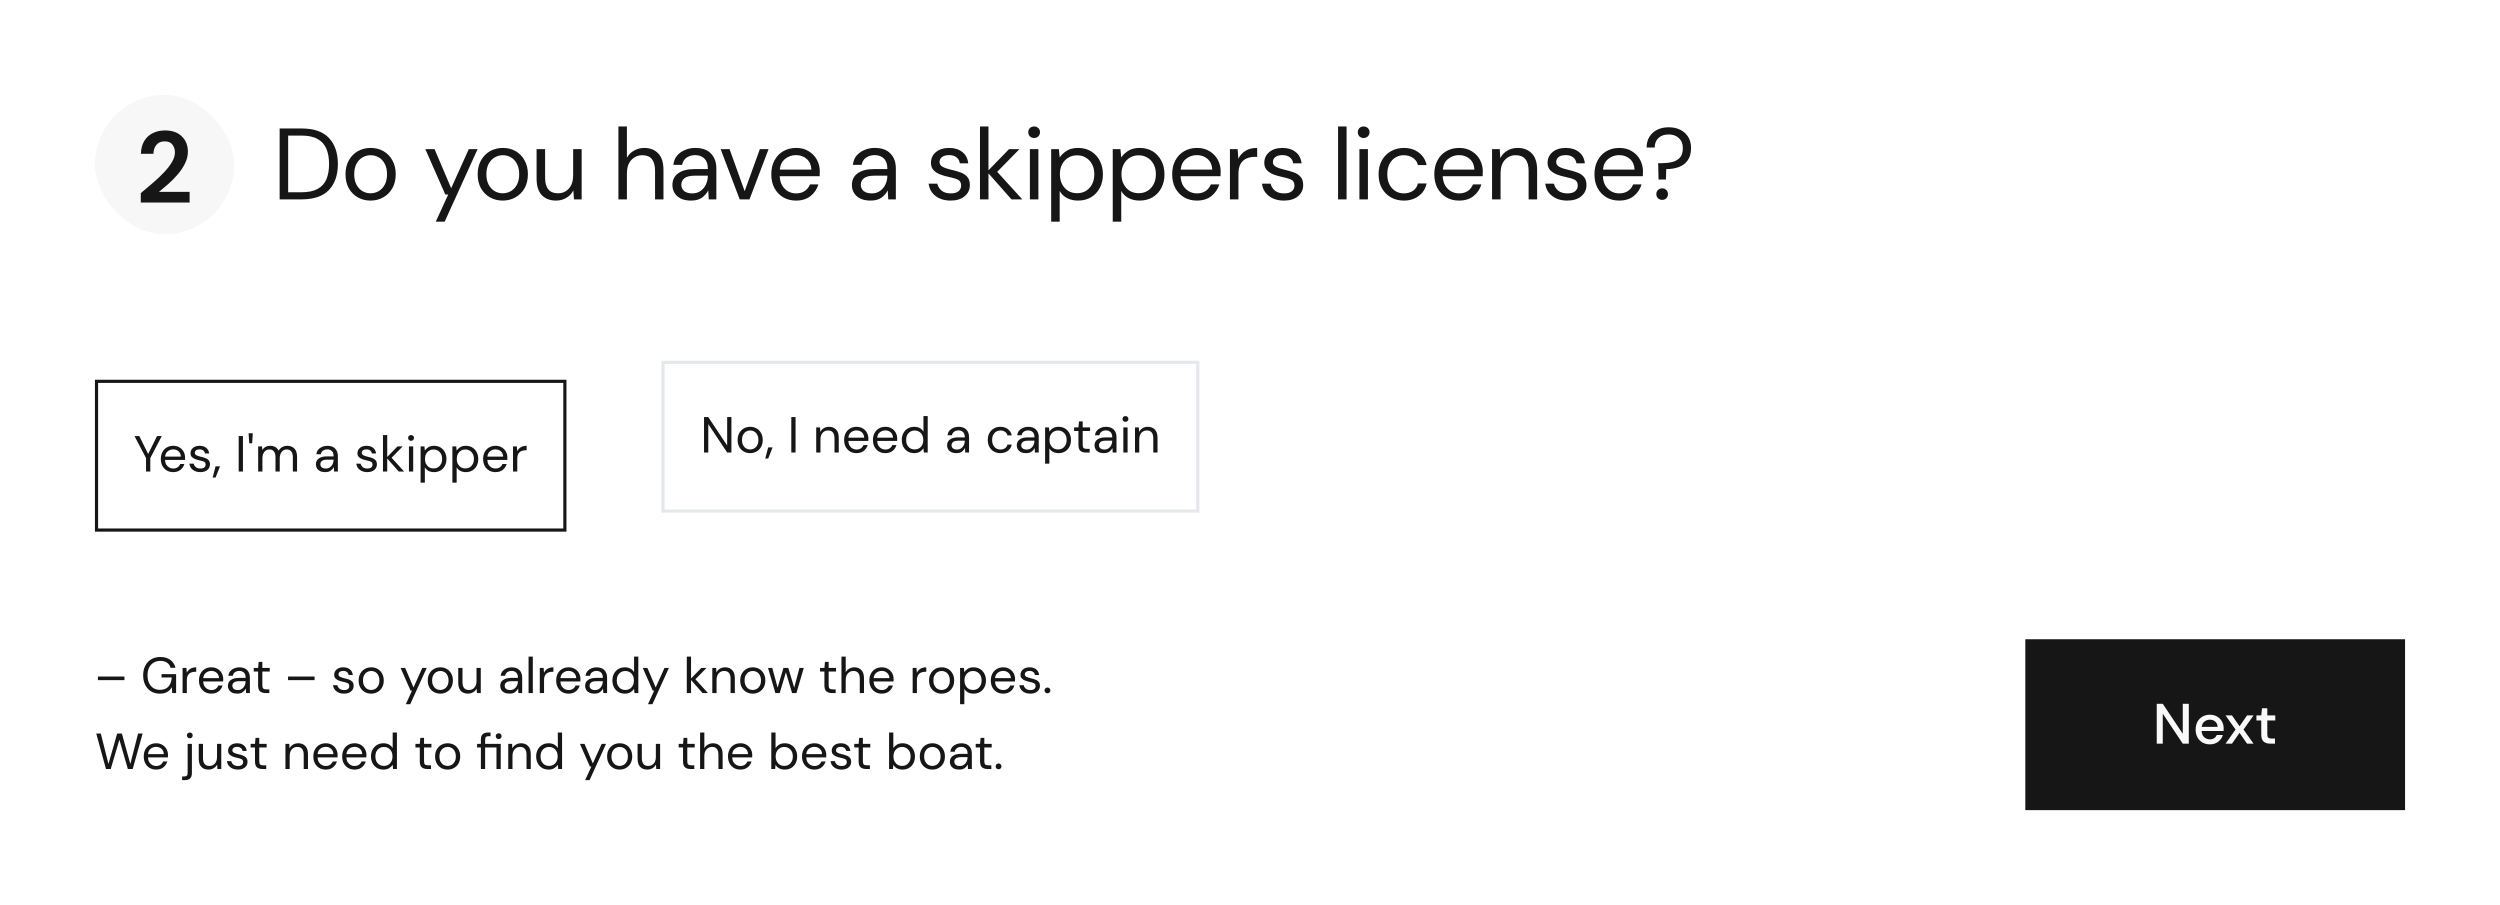 <?xml version="1.0" encoding="UTF-8"?> <svg xmlns="http://www.w3.org/2000/svg" width="790" height="286" viewBox="0 0 790 286" fill="none"> <rect width="790" height="286" fill="white"></rect> <rect x="30" y="30" width="44" height="44" rx="22" fill="#F7F7F7"></rect> <path d="M44.491 64V61.024C45.857 59.893 47.179 58.773 48.459 57.664C49.761 56.555 50.913 55.456 51.915 54.368C52.939 53.28 53.75 52.224 54.347 51.2C54.966 50.155 55.275 49.141 55.275 48.16C55.275 47.243 55.019 46.432 54.507 45.728C54.017 45.024 53.195 44.672 52.043 44.672C50.87 44.672 49.985 45.056 49.387 45.824C48.79 46.592 48.491 47.52 48.491 48.608H44.523C44.566 46.965 44.929 45.6 45.611 44.512C46.294 43.403 47.201 42.581 48.331 42.048C49.462 41.493 50.731 41.216 52.139 41.216C54.422 41.216 56.193 41.845 57.451 43.104C58.731 44.341 59.371 45.952 59.371 47.936C59.371 49.173 59.083 50.379 58.507 51.552C57.953 52.725 57.217 53.856 56.299 54.944C55.382 56.032 54.39 57.056 53.323 58.016C52.257 58.955 51.222 59.829 50.219 60.64H59.915V64H44.491Z" fill="#161616"></path> <path d="M88.368 63V40.6H95.248C99.195 40.6 102.096 41.603 103.952 43.608C105.829 45.613 106.768 48.365 106.768 51.864C106.768 55.299 105.829 58.019 103.952 60.024C102.096 62.008 99.195 63 95.248 63H88.368ZM91.056 60.76H95.184C97.36 60.76 99.088 60.408 100.368 59.704C101.669 58.979 102.597 57.955 103.152 56.632C103.707 55.288 103.984 53.699 103.984 51.864C103.984 49.987 103.707 48.376 103.152 47.032C102.597 45.688 101.669 44.653 100.368 43.928C99.088 43.203 97.36 42.84 95.184 42.84H91.056V60.76ZM117.081 63.384C115.588 63.384 114.244 63.043 113.049 62.36C111.855 61.677 110.905 60.717 110.201 59.48C109.519 58.221 109.177 56.749 109.177 55.064C109.177 53.379 109.529 51.917 110.233 50.68C110.937 49.421 111.887 48.451 113.081 47.768C114.297 47.085 115.652 46.744 117.145 46.744C118.639 46.744 119.983 47.085 121.177 47.768C122.372 48.451 123.311 49.421 123.993 50.68C124.697 51.917 125.049 53.379 125.049 55.064C125.049 56.749 124.697 58.221 123.993 59.48C123.289 60.717 122.329 61.677 121.113 62.36C119.919 63.043 118.575 63.384 117.081 63.384ZM117.081 61.08C117.999 61.08 118.852 60.856 119.641 60.408C120.431 59.96 121.071 59.288 121.561 58.392C122.052 57.496 122.297 56.387 122.297 55.064C122.297 53.741 122.052 52.632 121.561 51.736C121.092 50.84 120.463 50.168 119.673 49.72C118.884 49.272 118.041 49.048 117.145 49.048C116.228 49.048 115.375 49.272 114.585 49.72C113.796 50.168 113.156 50.84 112.665 51.736C112.175 52.632 111.929 53.741 111.929 55.064C111.929 56.387 112.175 57.496 112.665 58.392C113.156 59.288 113.785 59.96 114.553 60.408C115.343 60.856 116.185 61.08 117.081 61.08ZM137.704 70.04L141.64 61.464H140.712L134.408 47.128H137.32L142.568 59.48L148.136 47.128H150.92L140.52 70.04H137.704ZM158.849 63.384C157.355 63.384 156.011 63.043 154.817 62.36C153.622 61.677 152.673 60.717 151.969 59.48C151.286 58.221 150.945 56.749 150.945 55.064C150.945 53.379 151.297 51.917 152.001 50.68C152.705 49.421 153.654 48.451 154.849 47.768C156.065 47.085 157.419 46.744 158.913 46.744C160.406 46.744 161.75 47.085 162.945 47.768C164.139 48.451 165.078 49.421 165.761 50.68C166.465 51.917 166.817 53.379 166.817 55.064C166.817 56.749 166.465 58.221 165.761 59.48C165.057 60.717 164.097 61.677 162.881 62.36C161.686 63.043 160.342 63.384 158.849 63.384ZM158.849 61.08C159.766 61.08 160.619 60.856 161.409 60.408C162.198 59.96 162.838 59.288 163.329 58.392C163.819 57.496 164.065 56.387 164.065 55.064C164.065 53.741 163.819 52.632 163.329 51.736C162.859 50.84 162.23 50.168 161.441 49.72C160.651 49.272 159.809 49.048 158.913 49.048C157.995 49.048 157.142 49.272 156.353 49.72C155.563 50.168 154.923 50.84 154.433 51.736C153.942 52.632 153.697 53.741 153.697 55.064C153.697 56.387 153.942 57.496 154.433 58.392C154.923 59.288 155.553 59.96 156.321 60.408C157.11 60.856 157.953 61.08 158.849 61.08ZM175.706 63.384C173.829 63.384 172.336 62.819 171.226 61.688C170.117 60.536 169.562 58.776 169.562 56.408V47.128H172.25V56.12C172.25 59.427 173.605 61.08 176.314 61.08C177.701 61.08 178.842 60.589 179.738 59.608C180.656 58.605 181.114 57.187 181.114 55.352V47.128H183.802V63H181.37L181.178 60.152C180.688 61.155 179.952 61.944 178.97 62.52C178.01 63.096 176.922 63.384 175.706 63.384ZM195.415 63V39.96H198.103V49.848C198.637 48.867 199.394 48.109 200.375 47.576C201.357 47.021 202.423 46.744 203.575 46.744C205.41 46.744 206.882 47.32 207.991 48.472C209.101 49.603 209.655 51.352 209.655 53.72V63H206.999V54.008C206.999 50.701 205.666 49.048 202.999 49.048C201.613 49.048 200.45 49.549 199.511 50.552C198.573 51.533 198.103 52.941 198.103 54.776V63H195.415ZM218.368 63.384C217.045 63.384 215.947 63.16 215.072 62.712C214.197 62.264 213.547 61.667 213.12 60.92C212.693 60.173 212.48 59.363 212.48 58.488C212.48 56.867 213.099 55.619 214.336 54.744C215.573 53.869 217.259 53.432 219.392 53.432H223.68V53.24C223.68 51.853 223.317 50.808 222.592 50.104C221.867 49.379 220.896 49.016 219.68 49.016C218.635 49.016 217.728 49.283 216.96 49.816C216.213 50.328 215.744 51.085 215.552 52.088H212.8C212.907 50.936 213.291 49.965 213.952 49.176C214.635 48.387 215.477 47.789 216.48 47.384C217.483 46.957 218.549 46.744 219.68 46.744C221.899 46.744 223.563 47.341 224.672 48.536C225.803 49.709 226.368 51.277 226.368 53.24V63H223.968L223.808 60.152C223.36 61.048 222.699 61.816 221.824 62.456C220.971 63.075 219.819 63.384 218.368 63.384ZM218.784 61.112C219.808 61.112 220.683 60.845 221.408 60.312C222.155 59.779 222.72 59.085 223.104 58.232C223.488 57.379 223.68 56.483 223.68 55.544V55.512H219.616C218.037 55.512 216.917 55.789 216.256 56.344C215.616 56.877 215.296 57.549 215.296 58.36C215.296 59.192 215.595 59.864 216.192 60.376C216.811 60.867 217.675 61.112 218.784 61.112ZM233.743 63L227.727 47.128H230.543L235.311 60.408L240.111 47.128H242.863L236.847 63H233.743ZM251.538 63.384C250.023 63.384 248.679 63.043 247.506 62.36C246.332 61.656 245.404 60.685 244.722 59.448C244.06 58.211 243.73 56.749 243.73 55.064C243.73 53.4 244.06 51.949 244.722 50.712C245.383 49.453 246.3 48.483 247.474 47.8C248.668 47.096 250.044 46.744 251.602 46.744C253.138 46.744 254.46 47.096 255.57 47.8C256.7 48.483 257.564 49.389 258.162 50.52C258.759 51.651 259.058 52.867 259.058 54.168C259.058 54.403 259.047 54.637 259.026 54.872C259.026 55.107 259.026 55.373 259.026 55.672H246.386C246.45 56.888 246.727 57.901 247.218 58.712C247.73 59.501 248.359 60.099 249.106 60.504C249.874 60.909 250.684 61.112 251.538 61.112C252.647 61.112 253.575 60.856 254.322 60.344C255.068 59.832 255.612 59.139 255.954 58.264H258.61C258.183 59.736 257.362 60.963 256.146 61.944C254.951 62.904 253.415 63.384 251.538 63.384ZM251.538 49.016C250.258 49.016 249.116 49.411 248.114 50.2C247.132 50.968 246.567 52.099 246.418 53.592H256.402C256.338 52.163 255.847 51.043 254.93 50.232C254.012 49.421 252.882 49.016 251.538 49.016ZM275.089 63.384C273.767 63.384 272.668 63.16 271.793 62.712C270.919 62.264 270.268 61.667 269.841 60.92C269.415 60.173 269.201 59.363 269.201 58.488C269.201 56.867 269.82 55.619 271.057 54.744C272.295 53.869 273.98 53.432 276.113 53.432H280.401V53.24C280.401 51.853 280.039 50.808 279.313 50.104C278.588 49.379 277.617 49.016 276.401 49.016C275.356 49.016 274.449 49.283 273.681 49.816C272.935 50.328 272.465 51.085 272.273 52.088H269.521C269.628 50.936 270.012 49.965 270.673 49.176C271.356 48.387 272.199 47.789 273.201 47.384C274.204 46.957 275.271 46.744 276.401 46.744C278.62 46.744 280.284 47.341 281.393 48.536C282.524 49.709 283.089 51.277 283.089 53.24V63H280.689L280.529 60.152C280.081 61.048 279.42 61.816 278.545 62.456C277.692 63.075 276.54 63.384 275.089 63.384ZM275.505 61.112C276.529 61.112 277.404 60.845 278.129 60.312C278.876 59.779 279.441 59.085 279.825 58.232C280.209 57.379 280.401 56.483 280.401 55.544V55.512H276.337C274.759 55.512 273.639 55.789 272.977 56.344C272.337 56.877 272.017 57.549 272.017 58.36C272.017 59.192 272.316 59.864 272.913 60.376C273.532 60.867 274.396 61.112 275.505 61.112ZM300.39 63.384C298.492 63.384 296.913 62.904 295.654 61.944C294.396 60.984 293.66 59.683 293.446 58.04H296.198C296.369 58.872 296.806 59.597 297.51 60.216C298.236 60.813 299.206 61.112 300.422 61.112C301.553 61.112 302.385 60.877 302.918 60.408C303.452 59.917 303.718 59.341 303.718 58.68C303.718 57.72 303.366 57.08 302.662 56.76C301.98 56.44 301.009 56.152 299.75 55.896C298.897 55.725 298.044 55.48 297.19 55.16C296.337 54.84 295.622 54.392 295.046 53.816C294.47 53.219 294.182 52.44 294.182 51.48C294.182 50.093 294.694 48.963 295.718 48.088C296.764 47.192 298.172 46.744 299.942 46.744C301.628 46.744 303.004 47.171 304.07 48.024C305.158 48.856 305.788 50.051 305.958 51.608H303.302C303.196 50.797 302.844 50.168 302.246 49.72C301.67 49.251 300.892 49.016 299.91 49.016C298.95 49.016 298.204 49.219 297.67 49.624C297.158 50.029 296.902 50.563 296.902 51.224C296.902 51.864 297.233 52.365 297.894 52.728C298.577 53.091 299.494 53.4 300.646 53.656C301.628 53.869 302.556 54.136 303.43 54.456C304.326 54.755 305.052 55.213 305.606 55.832C306.182 56.429 306.47 57.304 306.47 58.456C306.492 59.885 305.948 61.069 304.838 62.008C303.75 62.925 302.268 63.384 300.39 63.384ZM309.67 63V39.96H312.358V53.816L318.854 47.128H322.15L315.11 54.296L323.046 63H319.622L312.358 54.776V63H309.67ZM326.787 43.608C326.254 43.608 325.806 43.437 325.443 43.096C325.102 42.733 324.931 42.285 324.931 41.752C324.931 41.24 325.102 40.813 325.443 40.472C325.806 40.131 326.254 39.96 326.787 39.96C327.299 39.96 327.737 40.131 328.099 40.472C328.462 40.813 328.643 41.24 328.643 41.752C328.643 42.285 328.462 42.733 328.099 43.096C327.737 43.437 327.299 43.608 326.787 43.608ZM325.443 63V47.128H328.131V63H325.443ZM332.172 70.04V47.128H334.604L334.86 49.752C335.372 48.984 336.097 48.291 337.036 47.672C337.996 47.053 339.212 46.744 340.684 46.744C342.262 46.744 343.638 47.107 344.812 47.832C345.985 48.557 346.892 49.549 347.532 50.808C348.193 52.067 348.524 53.496 348.524 55.096C348.524 56.696 348.193 58.125 347.532 59.384C346.892 60.621 345.974 61.603 344.78 62.328C343.606 63.032 342.23 63.384 340.652 63.384C339.35 63.384 338.188 63.117 337.164 62.584C336.161 62.051 335.393 61.304 334.86 60.344V70.04H332.172ZM340.364 61.048C341.43 61.048 342.369 60.803 343.18 60.312C343.99 59.8 344.63 59.096 345.1 58.2C345.569 57.304 345.804 56.259 345.804 55.064C345.804 53.869 345.569 52.824 345.1 51.928C344.63 51.032 343.99 50.339 343.18 49.848C342.369 49.336 341.43 49.08 340.364 49.08C339.297 49.08 338.358 49.336 337.548 49.848C336.737 50.339 336.097 51.032 335.628 51.928C335.158 52.824 334.924 53.869 334.924 55.064C334.924 56.259 335.158 57.304 335.628 58.2C336.097 59.096 336.737 59.8 337.548 60.312C338.358 60.803 339.297 61.048 340.364 61.048ZM351.626 70.04V47.128H354.058L354.314 49.752C354.826 48.984 355.551 48.291 356.49 47.672C357.45 47.053 358.666 46.744 360.138 46.744C361.716 46.744 363.092 47.107 364.266 47.832C365.439 48.557 366.346 49.549 366.986 50.808C367.647 52.067 367.978 53.496 367.978 55.096C367.978 56.696 367.647 58.125 366.986 59.384C366.346 60.621 365.428 61.603 364.234 62.328C363.06 63.032 361.684 63.384 360.106 63.384C358.804 63.384 357.642 63.117 356.618 62.584C355.615 62.051 354.847 61.304 354.314 60.344V70.04H351.626ZM359.818 61.048C360.884 61.048 361.823 60.803 362.634 60.312C363.444 59.8 364.084 59.096 364.554 58.2C365.023 57.304 365.258 56.259 365.258 55.064C365.258 53.869 365.023 52.824 364.554 51.928C364.084 51.032 363.444 50.339 362.634 49.848C361.823 49.336 360.884 49.08 359.818 49.08C358.751 49.08 357.812 49.336 357.002 49.848C356.191 50.339 355.551 51.032 355.082 51.928C354.612 52.824 354.378 53.869 354.378 55.064C354.378 56.259 354.612 57.304 355.082 58.2C355.551 59.096 356.191 59.8 357.002 60.312C357.812 60.803 358.751 61.048 359.818 61.048ZM378.215 63.384C376.701 63.384 375.357 63.043 374.183 62.36C373.01 61.656 372.082 60.685 371.399 59.448C370.738 58.211 370.407 56.749 370.407 55.064C370.407 53.4 370.738 51.949 371.399 50.712C372.061 49.453 372.978 48.483 374.151 47.8C375.346 47.096 376.722 46.744 378.279 46.744C379.815 46.744 381.138 47.096 382.247 47.8C383.378 48.483 384.242 49.389 384.839 50.52C385.437 51.651 385.735 52.867 385.735 54.168C385.735 54.403 385.725 54.637 385.703 54.872C385.703 55.107 385.703 55.373 385.703 55.672H373.063C373.127 56.888 373.405 57.901 373.895 58.712C374.407 59.501 375.037 60.099 375.783 60.504C376.551 60.909 377.362 61.112 378.215 61.112C379.325 61.112 380.253 60.856 380.999 60.344C381.746 59.832 382.29 59.139 382.631 58.264H385.287C384.861 59.736 384.039 60.963 382.823 61.944C381.629 62.904 380.093 63.384 378.215 63.384ZM378.215 49.016C376.935 49.016 375.794 49.411 374.791 50.2C373.81 50.968 373.245 52.099 373.095 53.592H383.079C383.015 52.163 382.525 51.043 381.607 50.232C380.69 49.421 379.559 49.016 378.215 49.016ZM388.658 63V47.128H391.09L391.314 50.168C391.805 49.123 392.551 48.291 393.554 47.672C394.557 47.053 395.794 46.744 397.266 46.744V49.56H396.53C395.591 49.56 394.727 49.731 393.938 50.072C393.149 50.392 392.519 50.947 392.05 51.736C391.581 52.525 391.346 53.613 391.346 55V63H388.658ZM405.723 63.384C403.824 63.384 402.246 62.904 400.987 61.944C399.728 60.984 398.992 59.683 398.779 58.04H401.531C401.702 58.872 402.139 59.597 402.843 60.216C403.568 60.813 404.539 61.112 405.755 61.112C406.886 61.112 407.718 60.877 408.251 60.408C408.784 59.917 409.051 59.341 409.051 58.68C409.051 57.72 408.699 57.08 407.995 56.76C407.312 56.44 406.342 56.152 405.083 55.896C404.23 55.725 403.376 55.48 402.523 55.16C401.67 54.84 400.955 54.392 400.379 53.816C399.803 53.219 399.515 52.44 399.515 51.48C399.515 50.093 400.027 48.963 401.051 48.088C402.096 47.192 403.504 46.744 405.275 46.744C406.96 46.744 408.336 47.171 409.403 48.024C410.491 48.856 411.12 50.051 411.291 51.608H408.635C408.528 50.797 408.176 50.168 407.579 49.72C407.003 49.251 406.224 49.016 405.243 49.016C404.283 49.016 403.536 49.219 403.003 49.624C402.491 50.029 402.235 50.563 402.235 51.224C402.235 51.864 402.566 52.365 403.227 52.728C403.91 53.091 404.827 53.4 405.979 53.656C406.96 53.869 407.888 54.136 408.763 54.456C409.659 54.755 410.384 55.213 410.939 55.832C411.515 56.429 411.803 57.304 411.803 58.456C411.824 59.885 411.28 61.069 410.171 62.008C409.083 62.925 407.6 63.384 405.723 63.384ZM422.832 63V39.96H425.52V63H422.832ZM430.918 43.608C430.384 43.608 429.936 43.437 429.574 43.096C429.232 42.733 429.062 42.285 429.062 41.752C429.062 41.24 429.232 40.813 429.574 40.472C429.936 40.131 430.384 39.96 430.918 39.96C431.43 39.96 431.867 40.131 432.23 40.472C432.592 40.813 432.774 41.24 432.774 41.752C432.774 42.285 432.592 42.733 432.23 43.096C431.867 43.437 431.43 43.608 430.918 43.608ZM429.574 63V47.128H432.262V63H429.574ZM443.598 63.384C442.083 63.384 440.718 63.043 439.502 62.36C438.307 61.656 437.358 60.685 436.654 59.448C435.971 58.189 435.63 56.728 435.63 55.064C435.63 53.4 435.971 51.949 436.654 50.712C437.358 49.453 438.307 48.483 439.502 47.8C440.718 47.096 442.083 46.744 443.598 46.744C445.475 46.744 447.054 47.235 448.334 48.216C449.635 49.197 450.456 50.509 450.798 52.152H448.046C447.832 51.171 447.31 50.413 446.478 49.88C445.646 49.325 444.675 49.048 443.566 49.048C442.67 49.048 441.827 49.272 441.038 49.72C440.248 50.168 439.608 50.84 439.118 51.736C438.627 52.632 438.382 53.741 438.382 55.064C438.382 56.387 438.627 57.496 439.118 58.392C439.608 59.288 440.248 59.971 441.038 60.44C441.827 60.888 442.67 61.112 443.566 61.112C444.675 61.112 445.646 60.845 446.478 60.312C447.31 59.757 447.832 58.979 448.046 57.976H450.798C450.478 59.576 449.667 60.877 448.366 61.88C447.064 62.883 445.475 63.384 443.598 63.384ZM461.048 63.384C459.533 63.384 458.189 63.043 457.016 62.36C455.842 61.656 454.914 60.685 454.232 59.448C453.57 58.211 453.24 56.749 453.24 55.064C453.24 53.4 453.57 51.949 454.232 50.712C454.893 49.453 455.81 48.483 456.984 47.8C458.178 47.096 459.554 46.744 461.112 46.744C462.648 46.744 463.97 47.096 465.08 47.8C466.21 48.483 467.074 49.389 467.672 50.52C468.269 51.651 468.568 52.867 468.568 54.168C468.568 54.403 468.557 54.637 468.536 54.872C468.536 55.107 468.536 55.373 468.536 55.672H455.896C455.96 56.888 456.237 57.901 456.728 58.712C457.24 59.501 457.869 60.099 458.616 60.504C459.384 60.909 460.194 61.112 461.048 61.112C462.157 61.112 463.085 60.856 463.832 60.344C464.578 59.832 465.122 59.139 465.464 58.264H468.12C467.693 59.736 466.872 60.963 465.656 61.944C464.461 62.904 462.925 63.384 461.048 63.384ZM461.048 49.016C459.768 49.016 458.626 49.411 457.624 50.2C456.642 50.968 456.077 52.099 455.928 53.592H465.912C465.848 52.163 465.357 51.043 464.44 50.232C463.522 49.421 462.392 49.016 461.048 49.016ZM471.491 63V47.128H473.923L474.083 49.976C474.595 48.973 475.331 48.184 476.291 47.608C477.251 47.032 478.339 46.744 479.555 46.744C481.432 46.744 482.925 47.32 484.035 48.472C485.165 49.603 485.731 51.352 485.731 53.72V63H483.043V54.008C483.043 50.701 481.677 49.048 478.947 49.048C477.581 49.048 476.44 49.549 475.523 50.552C474.627 51.533 474.179 52.941 474.179 54.776V63H471.491ZM495.243 63.384C493.344 63.384 491.766 62.904 490.507 61.944C489.248 60.984 488.512 59.683 488.299 58.04H491.051C491.222 58.872 491.659 59.597 492.363 60.216C493.088 60.813 494.059 61.112 495.275 61.112C496.406 61.112 497.238 60.877 497.771 60.408C498.304 59.917 498.571 59.341 498.571 58.68C498.571 57.72 498.219 57.08 497.515 56.76C496.832 56.44 495.862 56.152 494.603 55.896C493.75 55.725 492.896 55.48 492.043 55.16C491.19 54.84 490.475 54.392 489.899 53.816C489.323 53.219 489.035 52.44 489.035 51.48C489.035 50.093 489.547 48.963 490.571 48.088C491.616 47.192 493.024 46.744 494.795 46.744C496.48 46.744 497.856 47.171 498.923 48.024C500.011 48.856 500.64 50.051 500.811 51.608H498.155C498.048 50.797 497.696 50.168 497.099 49.72C496.523 49.251 495.744 49.016 494.763 49.016C493.803 49.016 493.056 49.219 492.523 49.624C492.011 50.029 491.755 50.563 491.755 51.224C491.755 51.864 492.086 52.365 492.747 52.728C493.43 53.091 494.347 53.4 495.499 53.656C496.48 53.869 497.408 54.136 498.283 54.456C499.179 54.755 499.904 55.213 500.459 55.832C501.035 56.429 501.323 57.304 501.323 58.456C501.344 59.885 500.8 61.069 499.691 62.008C498.603 62.925 497.12 63.384 495.243 63.384ZM511.659 63.384C510.144 63.384 508.8 63.043 507.627 62.36C506.454 61.656 505.526 60.685 504.843 59.448C504.182 58.211 503.851 56.749 503.851 55.064C503.851 53.4 504.182 51.949 504.843 50.712C505.504 49.453 506.422 48.483 507.595 47.8C508.79 47.096 510.166 46.744 511.723 46.744C513.259 46.744 514.582 47.096 515.691 47.8C516.822 48.483 517.686 49.389 518.283 50.52C518.88 51.651 519.179 52.867 519.179 54.168C519.179 54.403 519.168 54.637 519.147 54.872C519.147 55.107 519.147 55.373 519.147 55.672H506.507C506.571 56.888 506.848 57.901 507.339 58.712C507.851 59.501 508.48 60.099 509.227 60.504C509.995 60.909 510.806 61.112 511.659 61.112C512.768 61.112 513.696 60.856 514.443 60.344C515.19 59.832 515.734 59.139 516.075 58.264H518.731C518.304 59.736 517.483 60.963 516.267 61.944C515.072 62.904 513.536 63.384 511.659 63.384ZM511.659 49.016C510.379 49.016 509.238 49.411 508.235 50.2C507.254 50.968 506.688 52.099 506.539 53.592H516.523C516.459 52.163 515.968 51.043 515.051 50.232C514.134 49.421 513.003 49.016 511.659 49.016ZM524.101 56.728L523.973 51.576H524.965C526.159 51.576 527.269 51.459 528.293 51.224C529.338 50.989 530.181 50.531 530.821 49.848C531.461 49.165 531.781 48.141 531.781 46.776C531.781 45.453 531.365 44.408 530.533 43.64C529.722 42.872 528.645 42.488 527.301 42.488C525.935 42.488 524.858 42.861 524.069 43.608C523.279 44.355 522.885 45.357 522.885 46.616H520.325C520.325 45.336 520.613 44.216 521.189 43.256C521.786 42.296 522.607 41.549 523.653 41.016C524.698 40.483 525.914 40.216 527.301 40.216C528.687 40.216 529.914 40.483 530.981 41.016C532.047 41.549 532.879 42.307 533.477 43.288C534.074 44.269 534.373 45.432 534.373 46.776C534.373 48.355 534.031 49.635 533.349 50.616C532.687 51.597 531.759 52.312 530.565 52.76C529.391 53.208 528.047 53.432 526.533 53.432L526.437 56.728H524.101ZM525.253 63.16C524.719 63.16 524.271 62.989 523.909 62.648C523.567 62.285 523.397 61.848 523.397 61.336C523.397 60.824 523.567 60.397 523.909 60.056C524.271 59.693 524.719 59.512 525.253 59.512C525.786 59.512 526.223 59.693 526.565 60.056C526.906 60.397 527.077 60.824 527.077 61.336C527.077 61.848 526.906 62.285 526.565 62.648C526.223 62.989 525.786 63.16 525.253 63.16Z" fill="#161616"></path> <g filter="url(#filter0_dd_241_6599)"> <rect x="30" y="114" width="149" height="48" fill="white"></rect> <path d="M46.148 143V138.744L42.5 131.8H44.02L46.82 137.464L49.62 131.8H51.124L47.492 138.744V143H46.148ZM54.727 143.192C53.969 143.192 53.297 143.021 52.711 142.68C52.124 142.328 51.66 141.843 51.319 141.224C50.988 140.605 50.823 139.875 50.823 139.032C50.823 138.2 50.988 137.475 51.319 136.856C51.649 136.227 52.108 135.741 52.695 135.4C53.292 135.048 53.98 134.872 54.759 134.872C55.527 134.872 56.188 135.048 56.743 135.4C57.308 135.741 57.74 136.195 58.039 136.76C58.337 137.325 58.487 137.933 58.487 138.584C58.487 138.701 58.481 138.819 58.471 138.936C58.471 139.053 58.471 139.187 58.471 139.336H52.151C52.183 139.944 52.321 140.451 52.567 140.856C52.823 141.251 53.137 141.549 53.511 141.752C53.895 141.955 54.3 142.056 54.727 142.056C55.281 142.056 55.745 141.928 56.119 141.672C56.492 141.416 56.764 141.069 56.935 140.632H58.263C58.049 141.368 57.639 141.981 57.031 142.472C56.433 142.952 55.665 143.192 54.727 143.192ZM54.727 136.008C54.087 136.008 53.516 136.205 53.015 136.6C52.524 136.984 52.241 137.549 52.167 138.296H57.159C57.127 137.581 56.881 137.021 56.423 136.616C55.964 136.211 55.399 136.008 54.727 136.008ZM63.308 143.192C62.359 143.192 61.569 142.952 60.94 142.472C60.311 141.992 59.943 141.341 59.836 140.52H61.212C61.297 140.936 61.516 141.299 61.868 141.608C62.231 141.907 62.716 142.056 63.324 142.056C63.889 142.056 64.305 141.939 64.572 141.704C64.839 141.459 64.972 141.171 64.972 140.84C64.972 140.36 64.796 140.04 64.444 139.88C64.103 139.72 63.617 139.576 62.988 139.448C62.561 139.363 62.135 139.24 61.708 139.08C61.281 138.92 60.924 138.696 60.636 138.408C60.348 138.109 60.204 137.72 60.204 137.24C60.204 136.547 60.46 135.981 60.972 135.544C61.495 135.096 62.199 134.872 63.084 134.872C63.927 134.872 64.615 135.085 65.148 135.512C65.692 135.928 66.007 136.525 66.092 137.304H64.764C64.711 136.899 64.535 136.584 64.236 136.36C63.948 136.125 63.559 136.008 63.068 136.008C62.588 136.008 62.215 136.109 61.948 136.312C61.692 136.515 61.564 136.781 61.564 137.112C61.564 137.432 61.729 137.683 62.06 137.864C62.401 138.045 62.86 138.2 63.436 138.328C63.927 138.435 64.391 138.568 64.828 138.728C65.276 138.877 65.639 139.107 65.916 139.416C66.204 139.715 66.348 140.152 66.348 140.728C66.359 141.443 66.087 142.035 65.532 142.504C64.988 142.963 64.247 143.192 63.308 143.192ZM67.196 144.904L68.124 141.368H69.516L68.124 144.904H67.196ZM75.426 143V131.8H76.77V143H75.426ZM78.761 134.072L78.553 130.92H79.881L79.689 134.072H78.761ZM81.581 143V135.064H82.797L82.893 136.216C83.149 135.789 83.49 135.459 83.917 135.224C84.343 134.989 84.823 134.872 85.357 134.872C85.986 134.872 86.525 135 86.973 135.256C87.431 135.512 87.783 135.901 88.029 136.424C88.306 135.944 88.685 135.565 89.165 135.288C89.655 135.011 90.183 134.872 90.749 134.872C91.698 134.872 92.455 135.16 93.021 135.736C93.586 136.301 93.869 137.176 93.869 138.36V143H92.541V138.504C92.541 137.683 92.375 137.064 92.045 136.648C91.714 136.232 91.239 136.024 90.621 136.024C89.981 136.024 89.447 136.275 89.021 136.776C88.605 137.267 88.397 137.971 88.397 138.888V143H87.053V138.504C87.053 137.683 86.887 137.064 86.557 136.648C86.226 136.232 85.751 136.024 85.133 136.024C84.503 136.024 83.975 136.275 83.549 136.776C83.133 137.267 82.925 137.971 82.925 138.888V143H81.581ZM102.767 143.192C102.106 143.192 101.557 143.08 101.119 142.856C100.682 142.632 100.357 142.333 100.143 141.96C99.93 141.587 99.823 141.181 99.823 140.744C99.823 139.933 100.133 139.309 100.751 138.872C101.37 138.435 102.213 138.216 103.279 138.216H105.423V138.12C105.423 137.427 105.242 136.904 104.879 136.552C104.517 136.189 104.031 136.008 103.423 136.008C102.901 136.008 102.447 136.141 102.063 136.408C101.69 136.664 101.455 137.043 101.359 137.544H99.983C100.037 136.968 100.229 136.483 100.559 136.088C100.901 135.693 101.322 135.395 101.823 135.192C102.325 134.979 102.858 134.872 103.423 134.872C104.533 134.872 105.365 135.171 105.919 135.768C106.485 136.355 106.767 137.139 106.767 138.12V143H105.567L105.487 141.576C105.263 142.024 104.933 142.408 104.495 142.728C104.069 143.037 103.493 143.192 102.767 143.192ZM102.975 142.056C103.487 142.056 103.925 141.923 104.287 141.656C104.661 141.389 104.943 141.043 105.135 140.616C105.327 140.189 105.423 139.741 105.423 139.272V139.256H103.391C102.602 139.256 102.042 139.395 101.711 139.672C101.391 139.939 101.231 140.275 101.231 140.68C101.231 141.096 101.381 141.432 101.679 141.688C101.989 141.933 102.421 142.056 102.975 142.056ZM116.058 143.192C115.109 143.192 114.319 142.952 113.69 142.472C113.061 141.992 112.693 141.341 112.586 140.52H113.962C114.047 140.936 114.266 141.299 114.618 141.608C114.981 141.907 115.466 142.056 116.074 142.056C116.639 142.056 117.055 141.939 117.322 141.704C117.589 141.459 117.722 141.171 117.722 140.84C117.722 140.36 117.546 140.04 117.194 139.88C116.853 139.72 116.367 139.576 115.738 139.448C115.311 139.363 114.885 139.24 114.458 139.08C114.031 138.92 113.674 138.696 113.386 138.408C113.098 138.109 112.954 137.72 112.954 137.24C112.954 136.547 113.21 135.981 113.722 135.544C114.245 135.096 114.949 134.872 115.834 134.872C116.677 134.872 117.365 135.085 117.898 135.512C118.442 135.928 118.757 136.525 118.842 137.304H117.514C117.461 136.899 117.285 136.584 116.986 136.36C116.698 136.125 116.309 136.008 115.818 136.008C115.338 136.008 114.965 136.109 114.698 136.312C114.442 136.515 114.314 136.781 114.314 137.112C114.314 137.432 114.479 137.683 114.81 137.864C115.151 138.045 115.61 138.2 116.186 138.328C116.677 138.435 117.141 138.568 117.578 138.728C118.026 138.877 118.389 139.107 118.666 139.416C118.954 139.715 119.098 140.152 119.098 140.728C119.109 141.443 118.837 142.035 118.282 142.504C117.738 142.963 116.997 143.192 116.058 143.192ZM121.018 143V131.48H122.362V138.408L125.61 135.064H127.258L123.738 138.648L127.706 143H125.994L122.362 138.888V143H121.018ZM129.897 133.304C129.63 133.304 129.406 133.219 129.225 133.048C129.054 132.867 128.969 132.643 128.969 132.376C128.969 132.12 129.054 131.907 129.225 131.736C129.406 131.565 129.63 131.48 129.897 131.48C130.153 131.48 130.371 131.565 130.553 131.736C130.734 131.907 130.825 132.12 130.825 132.376C130.825 132.643 130.734 132.867 130.553 133.048C130.371 133.219 130.153 133.304 129.897 133.304ZM129.225 143V135.064H130.569V143H129.225ZM132.909 146.52V135.064H134.125L134.253 136.376C134.509 135.992 134.871 135.645 135.341 135.336C135.821 135.027 136.429 134.872 137.165 134.872C137.954 134.872 138.642 135.053 139.229 135.416C139.815 135.779 140.269 136.275 140.589 136.904C140.919 137.533 141.085 138.248 141.085 139.048C141.085 139.848 140.919 140.563 140.589 141.192C140.269 141.811 139.81 142.301 139.213 142.664C138.626 143.016 137.938 143.192 137.149 143.192C136.498 143.192 135.917 143.059 135.405 142.792C134.903 142.525 134.519 142.152 134.253 141.672V146.52H132.909ZM137.005 142.024C137.538 142.024 138.007 141.901 138.413 141.656C138.818 141.4 139.138 141.048 139.373 140.6C139.607 140.152 139.725 139.629 139.725 139.032C139.725 138.435 139.607 137.912 139.373 137.464C139.138 137.016 138.818 136.669 138.413 136.424C138.007 136.168 137.538 136.04 137.005 136.04C136.471 136.04 136.002 136.168 135.597 136.424C135.191 136.669 134.871 137.016 134.637 137.464C134.402 137.912 134.285 138.435 134.285 139.032C134.285 139.629 134.402 140.152 134.637 140.6C134.871 141.048 135.191 141.4 135.597 141.656C136.002 141.901 136.471 142.024 137.005 142.024ZM142.956 146.52V135.064H144.172L144.3 136.376C144.556 135.992 144.918 135.645 145.388 135.336C145.868 135.027 146.476 134.872 147.212 134.872C148.001 134.872 148.689 135.053 149.276 135.416C149.862 135.779 150.316 136.275 150.636 136.904C150.966 137.533 151.132 138.248 151.132 139.048C151.132 139.848 150.966 140.563 150.636 141.192C150.316 141.811 149.857 142.301 149.26 142.664C148.673 143.016 147.985 143.192 147.196 143.192C146.545 143.192 145.964 143.059 145.452 142.792C144.95 142.525 144.566 142.152 144.3 141.672V146.52H142.956ZM147.052 142.024C147.585 142.024 148.054 141.901 148.46 141.656C148.865 141.4 149.185 141.048 149.42 140.6C149.654 140.152 149.772 139.629 149.772 139.032C149.772 138.435 149.654 137.912 149.42 137.464C149.185 137.016 148.865 136.669 148.46 136.424C148.054 136.168 147.585 136.04 147.052 136.04C146.518 136.04 146.049 136.168 145.644 136.424C145.238 136.669 144.918 137.016 144.684 137.464C144.449 137.912 144.332 138.435 144.332 139.032C144.332 139.629 144.449 140.152 144.684 140.6C144.918 141.048 145.238 141.4 145.644 141.656C146.049 141.901 146.518 142.024 147.052 142.024ZM156.57 143.192C155.813 143.192 155.141 143.021 154.554 142.68C153.968 142.328 153.504 141.843 153.162 141.224C152.832 140.605 152.666 139.875 152.666 139.032C152.666 138.2 152.832 137.475 153.162 136.856C153.493 136.227 153.952 135.741 154.538 135.4C155.136 135.048 155.824 134.872 156.602 134.872C157.37 134.872 158.032 135.048 158.586 135.4C159.152 135.741 159.584 136.195 159.882 136.76C160.181 137.325 160.33 137.933 160.33 138.584C160.33 138.701 160.325 138.819 160.314 138.936C160.314 139.053 160.314 139.187 160.314 139.336H153.994C154.026 139.944 154.165 140.451 154.41 140.856C154.666 141.251 154.981 141.549 155.354 141.752C155.738 141.955 156.144 142.056 156.57 142.056C157.125 142.056 157.589 141.928 157.962 141.672C158.336 141.416 158.608 141.069 158.778 140.632H160.106C159.893 141.368 159.482 141.981 158.874 142.472C158.277 142.952 157.509 143.192 156.57 143.192ZM156.57 136.008C155.93 136.008 155.36 136.205 154.858 136.6C154.368 136.984 154.085 137.549 154.01 138.296H159.002C158.97 137.581 158.725 137.021 158.266 136.616C157.808 136.211 157.242 136.008 156.57 136.008ZM162.112 143V135.064H163.328L163.44 136.584C163.685 136.061 164.058 135.645 164.56 135.336C165.061 135.027 165.68 134.872 166.416 134.872V136.28H166.048C165.578 136.28 165.146 136.365 164.752 136.536C164.357 136.696 164.042 136.973 163.808 137.368C163.573 137.763 163.456 138.307 163.456 139V143H162.112Z" fill="#161616"></path> <rect x="30.5" y="114.5" width="148" height="47" stroke="#161616"></rect> </g> <rect x="209.5" y="114.5" width="169" height="47" fill="white"></rect> <path d="M222.473 143V131.8H223.817L229.785 140.776V131.8H231.129V143H229.785L223.817 134.024V143H222.473ZM237.04 143.192C236.294 143.192 235.622 143.021 235.024 142.68C234.427 142.339 233.952 141.859 233.6 141.24C233.259 140.611 233.088 139.875 233.088 139.032C233.088 138.189 233.264 137.459 233.616 136.84C233.968 136.211 234.443 135.725 235.04 135.384C235.648 135.043 236.326 134.872 237.072 134.872C237.819 134.872 238.491 135.043 239.088 135.384C239.686 135.725 240.155 136.211 240.496 136.84C240.848 137.459 241.024 138.189 241.024 139.032C241.024 139.875 240.848 140.611 240.496 141.24C240.144 141.859 239.664 142.339 239.056 142.68C238.459 143.021 237.787 143.192 237.04 143.192ZM237.04 142.04C237.499 142.04 237.926 141.928 238.32 141.704C238.715 141.48 239.035 141.144 239.28 140.696C239.526 140.248 239.648 139.693 239.648 139.032C239.648 138.371 239.526 137.816 239.28 137.368C239.046 136.92 238.731 136.584 238.336 136.36C237.942 136.136 237.52 136.024 237.072 136.024C236.614 136.024 236.187 136.136 235.792 136.36C235.398 136.584 235.078 136.92 234.832 137.368C234.587 137.816 234.464 138.371 234.464 139.032C234.464 139.693 234.587 140.248 234.832 140.696C235.078 141.144 235.392 141.48 235.776 141.704C236.171 141.928 236.592 142.04 237.04 142.04ZM241.821 144.904L242.749 141.368H244.141L242.749 144.904H241.821ZM250.051 143V131.8H251.395V143H250.051ZM257.924 143V135.064H259.14L259.22 136.488C259.476 135.987 259.844 135.592 260.324 135.304C260.804 135.016 261.348 134.872 261.956 134.872C262.895 134.872 263.642 135.16 264.196 135.736C264.762 136.301 265.044 137.176 265.044 138.36V143H263.7V138.504C263.7 136.851 263.018 136.024 261.652 136.024C260.97 136.024 260.399 136.275 259.94 136.776C259.492 137.267 259.268 137.971 259.268 138.888V143H257.924ZM270.649 143.192C269.891 143.192 269.219 143.021 268.633 142.68C268.046 142.328 267.582 141.843 267.241 141.224C266.91 140.605 266.745 139.875 266.745 139.032C266.745 138.2 266.91 137.475 267.241 136.856C267.571 136.227 268.03 135.741 268.617 135.4C269.214 135.048 269.902 134.872 270.681 134.872C271.449 134.872 272.11 135.048 272.665 135.4C273.23 135.741 273.662 136.195 273.961 136.76C274.259 137.325 274.409 137.933 274.409 138.584C274.409 138.701 274.403 138.819 274.393 138.936C274.393 139.053 274.393 139.187 274.393 139.336H268.073C268.105 139.944 268.243 140.451 268.489 140.856C268.745 141.251 269.059 141.549 269.433 141.752C269.817 141.955 270.222 142.056 270.649 142.056C271.203 142.056 271.667 141.928 272.041 141.672C272.414 141.416 272.686 141.069 272.857 140.632H274.185C273.971 141.368 273.561 141.981 272.953 142.472C272.355 142.952 271.587 143.192 270.649 143.192ZM270.649 136.008C270.009 136.008 269.438 136.205 268.937 136.6C268.446 136.984 268.163 137.549 268.089 138.296H273.081C273.049 137.581 272.803 137.021 272.345 136.616C271.886 136.211 271.321 136.008 270.649 136.008ZM279.758 143.192C279.001 143.192 278.329 143.021 277.742 142.68C277.155 142.328 276.691 141.843 276.35 141.224C276.019 140.605 275.854 139.875 275.854 139.032C275.854 138.2 276.019 137.475 276.35 136.856C276.681 136.227 277.139 135.741 277.726 135.4C278.323 135.048 279.011 134.872 279.79 134.872C280.558 134.872 281.219 135.048 281.774 135.4C282.339 135.741 282.771 136.195 283.07 136.76C283.369 137.325 283.518 137.933 283.518 138.584C283.518 138.701 283.513 138.819 283.502 138.936C283.502 139.053 283.502 139.187 283.502 139.336H277.182C277.214 139.944 277.353 140.451 277.598 140.856C277.854 141.251 278.169 141.549 278.542 141.752C278.926 141.955 279.331 142.056 279.758 142.056C280.313 142.056 280.777 141.928 281.15 141.672C281.523 141.416 281.795 141.069 281.966 140.632H283.294C283.081 141.368 282.67 141.981 282.062 142.472C281.465 142.952 280.697 143.192 279.758 143.192ZM279.758 136.008C279.118 136.008 278.547 136.205 278.046 136.6C277.555 136.984 277.273 137.549 277.198 138.296H282.19C282.158 137.581 281.913 137.021 281.454 136.616C280.995 136.211 280.43 136.008 279.758 136.008ZM288.899 143.192C288.11 143.192 287.417 143.011 286.819 142.648C286.233 142.285 285.774 141.789 285.443 141.16C285.123 140.531 284.963 139.816 284.963 139.016C284.963 138.216 285.129 137.507 285.459 136.888C285.79 136.259 286.249 135.768 286.835 135.416C287.422 135.053 288.115 134.872 288.915 134.872C289.566 134.872 290.142 135.005 290.643 135.272C291.145 135.539 291.534 135.912 291.811 136.392V131.48H293.155V143H291.939L291.811 141.688C291.555 142.072 291.187 142.419 290.707 142.728C290.227 143.037 289.625 143.192 288.899 143.192ZM289.043 142.024C289.577 142.024 290.046 141.901 290.451 141.656C290.867 141.4 291.187 141.048 291.411 140.6C291.646 140.152 291.763 139.629 291.763 139.032C291.763 138.435 291.646 137.912 291.411 137.464C291.187 137.016 290.867 136.669 290.451 136.424C290.046 136.168 289.577 136.04 289.043 136.04C288.521 136.04 288.051 136.168 287.635 136.424C287.23 136.669 286.91 137.016 286.675 137.464C286.451 137.912 286.339 138.435 286.339 139.032C286.339 139.629 286.451 140.152 286.675 140.6C286.91 141.048 287.23 141.4 287.635 141.656C288.051 141.901 288.521 142.024 289.043 142.024ZM302.221 143.192C301.559 143.192 301.01 143.08 300.573 142.856C300.135 142.632 299.81 142.333 299.597 141.96C299.383 141.587 299.277 141.181 299.277 140.744C299.277 139.933 299.586 139.309 300.205 138.872C300.823 138.435 301.666 138.216 302.733 138.216H304.877V138.12C304.877 137.427 304.695 136.904 304.333 136.552C303.97 136.189 303.485 136.008 302.877 136.008C302.354 136.008 301.901 136.141 301.517 136.408C301.143 136.664 300.909 137.043 300.813 137.544H299.437C299.49 136.968 299.682 136.483 300.013 136.088C300.354 135.693 300.775 135.395 301.277 135.192C301.778 134.979 302.311 134.872 302.877 134.872C303.986 134.872 304.818 135.171 305.373 135.768C305.938 136.355 306.221 137.139 306.221 138.12V143H305.021L304.941 141.576C304.717 142.024 304.386 142.408 303.949 142.728C303.522 143.037 302.946 143.192 302.221 143.192ZM302.429 142.056C302.941 142.056 303.378 141.923 303.741 141.656C304.114 141.389 304.397 141.043 304.589 140.616C304.781 140.189 304.877 139.741 304.877 139.272V139.256H302.845C302.055 139.256 301.495 139.395 301.165 139.672C300.845 139.939 300.685 140.275 300.685 140.68C300.685 141.096 300.834 141.432 301.133 141.688C301.442 141.933 301.874 142.056 302.429 142.056ZM316.119 143.192C315.362 143.192 314.679 143.021 314.071 142.68C313.474 142.328 312.999 141.843 312.647 141.224C312.306 140.595 312.135 139.864 312.135 139.032C312.135 138.2 312.306 137.475 312.647 136.856C312.999 136.227 313.474 135.741 314.071 135.4C314.679 135.048 315.362 134.872 316.119 134.872C317.058 134.872 317.847 135.117 318.487 135.608C319.138 136.099 319.549 136.755 319.719 137.576H318.343C318.237 137.085 317.975 136.707 317.559 136.44C317.143 136.163 316.658 136.024 316.103 136.024C315.655 136.024 315.234 136.136 314.839 136.36C314.445 136.584 314.125 136.92 313.879 137.368C313.634 137.816 313.511 138.371 313.511 139.032C313.511 139.693 313.634 140.248 313.879 140.696C314.125 141.144 314.445 141.485 314.839 141.72C315.234 141.944 315.655 142.056 316.103 142.056C316.658 142.056 317.143 141.923 317.559 141.656C317.975 141.379 318.237 140.989 318.343 140.488H319.719C319.559 141.288 319.154 141.939 318.503 142.44C317.853 142.941 317.058 143.192 316.119 143.192ZM324.236 143.192C323.575 143.192 323.026 143.08 322.588 142.856C322.151 142.632 321.826 142.333 321.612 141.96C321.399 141.587 321.292 141.181 321.292 140.744C321.292 139.933 321.602 139.309 322.22 138.872C322.839 138.435 323.682 138.216 324.748 138.216H326.892V138.12C326.892 137.427 326.711 136.904 326.348 136.552C325.986 136.189 325.5 136.008 324.892 136.008C324.37 136.008 323.916 136.141 323.532 136.408C323.159 136.664 322.924 137.043 322.828 137.544H321.452C321.506 136.968 321.698 136.483 322.028 136.088C322.37 135.693 322.791 135.395 323.292 135.192C323.794 134.979 324.327 134.872 324.892 134.872C326.002 134.872 326.834 135.171 327.388 135.768C327.954 136.355 328.236 137.139 328.236 138.12V143H327.036L326.956 141.576C326.732 142.024 326.402 142.408 325.964 142.728C325.538 143.037 324.962 143.192 324.236 143.192ZM324.444 142.056C324.956 142.056 325.394 141.923 325.756 141.656C326.13 141.389 326.412 141.043 326.604 140.616C326.796 140.189 326.892 139.741 326.892 139.272V139.256H324.86C324.071 139.256 323.511 139.395 323.18 139.672C322.86 139.939 322.7 140.275 322.7 140.68C322.7 141.096 322.85 141.432 323.148 141.688C323.458 141.933 323.89 142.056 324.444 142.056ZM330.252 146.52V135.064H331.468L331.596 136.376C331.852 135.992 332.215 135.645 332.684 135.336C333.164 135.027 333.772 134.872 334.508 134.872C335.298 134.872 335.986 135.053 336.572 135.416C337.159 135.779 337.612 136.275 337.932 136.904C338.263 137.533 338.428 138.248 338.428 139.048C338.428 139.848 338.263 140.563 337.932 141.192C337.612 141.811 337.154 142.301 336.556 142.664C335.97 143.016 335.282 143.192 334.492 143.192C333.842 143.192 333.26 143.059 332.748 142.792C332.247 142.525 331.863 142.152 331.596 141.672V146.52H330.252ZM334.348 142.024C334.882 142.024 335.351 141.901 335.756 141.656C336.162 141.4 336.482 141.048 336.716 140.6C336.951 140.152 337.068 139.629 337.068 139.032C337.068 138.435 336.951 137.912 336.716 137.464C336.482 137.016 336.162 136.669 335.756 136.424C335.351 136.168 334.882 136.04 334.348 136.04C333.815 136.04 333.346 136.168 332.94 136.424C332.535 136.669 332.215 137.016 331.98 137.464C331.746 137.912 331.628 138.435 331.628 139.032C331.628 139.629 331.746 140.152 331.98 140.6C332.215 141.048 332.535 141.4 332.94 141.656C333.346 141.901 333.815 142.024 334.348 142.024ZM343.123 143C342.397 143 341.827 142.824 341.411 142.472C340.995 142.12 340.787 141.485 340.787 140.568V136.2H339.411V135.064H340.787L340.963 133.16H342.131V135.064H344.467V136.2H342.131V140.568C342.131 141.069 342.232 141.411 342.435 141.592C342.637 141.763 342.995 141.848 343.507 141.848H344.339V143H343.123ZM348.814 143.192C348.153 143.192 347.604 143.08 347.166 142.856C346.729 142.632 346.404 142.333 346.19 141.96C345.977 141.587 345.87 141.181 345.87 140.744C345.87 139.933 346.18 139.309 346.798 138.872C347.417 138.435 348.26 138.216 349.326 138.216H351.47V138.12C351.47 137.427 351.289 136.904 350.926 136.552C350.564 136.189 350.078 136.008 349.47 136.008C348.948 136.008 348.494 136.141 348.11 136.408C347.737 136.664 347.502 137.043 347.406 137.544H346.03C346.084 136.968 346.276 136.483 346.606 136.088C346.948 135.693 347.369 135.395 347.87 135.192C348.372 134.979 348.905 134.872 349.47 134.872C350.58 134.872 351.412 135.171 351.966 135.768C352.532 136.355 352.814 137.139 352.814 138.12V143H351.614L351.534 141.576C351.31 142.024 350.98 142.408 350.542 142.728C350.116 143.037 349.54 143.192 348.814 143.192ZM349.022 142.056C349.534 142.056 349.972 141.923 350.334 141.656C350.708 141.389 350.99 141.043 351.182 140.616C351.374 140.189 351.47 139.741 351.47 139.272V139.256H349.438C348.649 139.256 348.089 139.395 347.758 139.672C347.438 139.939 347.278 140.275 347.278 140.68C347.278 141.096 347.428 141.432 347.726 141.688C348.036 141.933 348.468 142.056 349.022 142.056ZM355.647 133.304C355.38 133.304 355.156 133.219 354.975 133.048C354.804 132.867 354.719 132.643 354.719 132.376C354.719 132.12 354.804 131.907 354.975 131.736C355.156 131.565 355.38 131.48 355.647 131.48C355.903 131.48 356.121 131.565 356.303 131.736C356.484 131.907 356.575 132.12 356.575 132.376C356.575 132.643 356.484 132.867 356.303 133.048C356.121 133.219 355.903 133.304 355.647 133.304ZM354.975 143V135.064H356.319V143H354.975ZM358.659 143V135.064H359.875L359.955 136.488C360.211 135.987 360.579 135.592 361.059 135.304C361.539 135.016 362.083 134.872 362.691 134.872C363.629 134.872 364.376 135.16 364.931 135.736C365.496 136.301 365.779 137.176 365.779 138.36V143H364.435V138.504C364.435 136.851 363.752 136.024 362.387 136.024C361.704 136.024 361.133 136.275 360.675 136.776C360.227 137.267 360.003 137.971 360.003 138.888V143H358.659Z" fill="#161616"></path> <rect x="209.5" y="114.5" width="169" height="47" stroke="#E4E7EC"></rect> <path d="M30.944 214.92V213.784H39.328V214.92H30.944ZM50.484 219.192C49.439 219.192 48.522 218.952 47.732 218.472C46.943 217.981 46.33 217.304 45.892 216.44C45.455 215.565 45.236 214.557 45.236 213.416C45.236 212.275 45.455 211.267 45.892 210.392C46.34 209.517 46.97 208.835 47.78 208.344C48.602 207.853 49.567 207.608 50.676 207.608C51.935 207.608 52.98 207.912 53.812 208.52C54.655 209.128 55.199 209.965 55.444 211.032H53.892C53.743 210.36 53.386 209.827 52.82 209.432C52.266 209.037 51.551 208.84 50.676 208.84C49.855 208.84 49.14 209.027 48.532 209.4C47.924 209.763 47.45 210.285 47.108 210.968C46.778 211.651 46.612 212.467 46.612 213.416C46.612 214.365 46.778 215.181 47.108 215.864C47.439 216.547 47.898 217.075 48.484 217.448C49.071 217.811 49.754 217.992 50.532 217.992C51.727 217.992 52.628 217.645 53.236 216.952C53.844 216.248 54.191 215.288 54.276 214.072H51.044V213.016H55.652V219H54.42L54.308 217.16C53.903 217.811 53.407 218.312 52.82 218.664C52.234 219.016 51.455 219.192 50.484 219.192ZM57.698 219V211.064H58.914L59.026 212.584C59.271 212.061 59.644 211.645 60.146 211.336C60.647 211.027 61.266 210.872 62.002 210.872V212.28H61.634C61.164 212.28 60.732 212.365 60.338 212.536C59.943 212.696 59.628 212.973 59.394 213.368C59.159 213.763 59.042 214.307 59.042 215V219H57.698ZM66.781 219.192C66.024 219.192 65.352 219.021 64.765 218.68C64.179 218.328 63.715 217.843 63.373 217.224C63.043 216.605 62.877 215.875 62.877 215.032C62.877 214.2 63.043 213.475 63.373 212.856C63.704 212.227 64.163 211.741 64.749 211.4C65.347 211.048 66.035 210.872 66.813 210.872C67.581 210.872 68.243 211.048 68.797 211.4C69.363 211.741 69.795 212.195 70.093 212.76C70.392 213.325 70.541 213.933 70.541 214.584C70.541 214.701 70.536 214.819 70.525 214.936C70.525 215.053 70.525 215.187 70.525 215.336H64.205C64.237 215.944 64.376 216.451 64.621 216.856C64.877 217.251 65.192 217.549 65.565 217.752C65.949 217.955 66.355 218.056 66.781 218.056C67.336 218.056 67.8 217.928 68.173 217.672C68.547 217.416 68.819 217.069 68.989 216.632H70.317C70.104 217.368 69.693 217.981 69.085 218.472C68.488 218.952 67.72 219.192 66.781 219.192ZM66.781 212.008C66.141 212.008 65.571 212.205 65.069 212.6C64.579 212.984 64.296 213.549 64.221 214.296H69.213C69.181 213.581 68.936 213.021 68.477 212.616C68.019 212.211 67.453 212.008 66.781 212.008ZM74.963 219.192C74.301 219.192 73.752 219.08 73.315 218.856C72.877 218.632 72.552 218.333 72.339 217.96C72.125 217.587 72.019 217.181 72.019 216.744C72.019 215.933 72.328 215.309 72.947 214.872C73.565 214.435 74.408 214.216 75.475 214.216H77.619V214.12C77.619 213.427 77.437 212.904 77.075 212.552C76.712 212.189 76.227 212.008 75.619 212.008C75.096 212.008 74.643 212.141 74.259 212.408C73.885 212.664 73.651 213.043 73.555 213.544H72.179C72.232 212.968 72.424 212.483 72.755 212.088C73.096 211.693 73.517 211.395 74.019 211.192C74.52 210.979 75.053 210.872 75.619 210.872C76.728 210.872 77.56 211.171 78.115 211.768C78.68 212.355 78.963 213.139 78.963 214.12V219H77.763L77.683 217.576C77.459 218.024 77.128 218.408 76.691 218.728C76.264 219.037 75.688 219.192 74.963 219.192ZM75.171 218.056C75.683 218.056 76.12 217.923 76.483 217.656C76.856 217.389 77.139 217.043 77.331 216.616C77.523 216.189 77.619 215.741 77.619 215.272V215.256H75.587C74.797 215.256 74.237 215.395 73.907 215.672C73.587 215.939 73.427 216.275 73.427 216.68C73.427 217.096 73.576 217.432 73.875 217.688C74.184 217.933 74.616 218.056 75.171 218.056ZM83.896 219C83.171 219 82.6 218.824 82.184 218.472C81.768 218.12 81.56 217.485 81.56 216.568V212.2H80.184V211.064H81.56L81.736 209.16H82.904V211.064H85.24V212.2H82.904V216.568C82.904 217.069 83.006 217.411 83.208 217.592C83.411 217.763 83.768 217.848 84.28 217.848H85.112V219H83.896ZM91.022 214.92V213.784H99.406V214.92H91.022ZM108.707 219.192C107.757 219.192 106.968 218.952 106.339 218.472C105.709 217.992 105.341 217.341 105.235 216.52H106.611C106.696 216.936 106.915 217.299 107.267 217.608C107.629 217.907 108.115 218.056 108.723 218.056C109.288 218.056 109.704 217.939 109.971 217.704C110.237 217.459 110.371 217.171 110.371 216.84C110.371 216.36 110.195 216.04 109.843 215.88C109.501 215.72 109.016 215.576 108.387 215.448C107.96 215.363 107.533 215.24 107.107 215.08C106.68 214.92 106.323 214.696 106.035 214.408C105.747 214.109 105.603 213.72 105.603 213.24C105.603 212.547 105.859 211.981 106.371 211.544C106.893 211.096 107.597 210.872 108.483 210.872C109.325 210.872 110.013 211.085 110.547 211.512C111.091 211.928 111.405 212.525 111.491 213.304H110.163C110.109 212.899 109.933 212.584 109.635 212.36C109.347 212.125 108.957 212.008 108.467 212.008C107.987 212.008 107.613 212.109 107.347 212.312C107.091 212.515 106.963 212.781 106.963 213.112C106.963 213.432 107.128 213.683 107.459 213.864C107.8 214.045 108.259 214.2 108.835 214.328C109.325 214.435 109.789 214.568 110.227 214.728C110.675 214.877 111.037 215.107 111.315 215.416C111.603 215.715 111.747 216.152 111.747 216.728C111.757 217.443 111.485 218.035 110.931 218.504C110.387 218.963 109.645 219.192 108.707 219.192ZM117.283 219.192C116.536 219.192 115.864 219.021 115.267 218.68C114.669 218.339 114.195 217.859 113.843 217.24C113.501 216.611 113.331 215.875 113.331 215.032C113.331 214.189 113.507 213.459 113.859 212.84C114.211 212.211 114.685 211.725 115.283 211.384C115.891 211.043 116.568 210.872 117.315 210.872C118.061 210.872 118.733 211.043 119.331 211.384C119.928 211.725 120.397 212.211 120.739 212.84C121.091 213.459 121.267 214.189 121.267 215.032C121.267 215.875 121.091 216.611 120.739 217.24C120.387 217.859 119.907 218.339 119.299 218.68C118.701 219.021 118.029 219.192 117.283 219.192ZM117.283 218.04C117.741 218.04 118.168 217.928 118.563 217.704C118.957 217.48 119.277 217.144 119.523 216.696C119.768 216.248 119.891 215.693 119.891 215.032C119.891 214.371 119.768 213.816 119.523 213.368C119.288 212.92 118.973 212.584 118.579 212.36C118.184 212.136 117.763 212.024 117.315 212.024C116.856 212.024 116.429 212.136 116.035 212.36C115.64 212.584 115.32 212.92 115.075 213.368C114.829 213.816 114.707 214.371 114.707 215.032C114.707 215.693 114.829 216.248 115.075 216.696C115.32 217.144 115.635 217.48 116.019 217.704C116.413 217.928 116.835 218.04 117.283 218.04ZM128.234 222.52L130.202 218.232H129.738L126.586 211.064H128.042L130.666 217.24L133.45 211.064H134.842L129.642 222.52H128.234ZM139.126 219.192C138.38 219.192 137.708 219.021 137.11 218.68C136.513 218.339 136.038 217.859 135.686 217.24C135.345 216.611 135.174 215.875 135.174 215.032C135.174 214.189 135.35 213.459 135.702 212.84C136.054 212.211 136.529 211.725 137.126 211.384C137.734 211.043 138.412 210.872 139.158 210.872C139.905 210.872 140.577 211.043 141.174 211.384C141.772 211.725 142.241 212.211 142.582 212.84C142.934 213.459 143.11 214.189 143.11 215.032C143.11 215.875 142.934 216.611 142.582 217.24C142.23 217.859 141.75 218.339 141.142 218.68C140.545 219.021 139.873 219.192 139.126 219.192ZM139.126 218.04C139.585 218.04 140.012 217.928 140.406 217.704C140.801 217.48 141.121 217.144 141.366 216.696C141.612 216.248 141.734 215.693 141.734 215.032C141.734 214.371 141.612 213.816 141.366 213.368C141.132 212.92 140.817 212.584 140.422 212.36C140.028 212.136 139.606 212.024 139.158 212.024C138.7 212.024 138.273 212.136 137.878 212.36C137.484 212.584 137.164 212.92 136.918 213.368C136.673 213.816 136.55 214.371 136.55 215.032C136.55 215.693 136.673 216.248 136.918 216.696C137.164 217.144 137.478 217.48 137.862 217.704C138.257 217.928 138.678 218.04 139.126 218.04ZM147.875 219.192C146.936 219.192 146.19 218.909 145.635 218.344C145.08 217.768 144.803 216.888 144.803 215.704V211.064H146.147V215.56C146.147 217.213 146.824 218.04 148.179 218.04C148.872 218.04 149.443 217.795 149.891 217.304C150.35 216.803 150.579 216.093 150.579 215.176V211.064H151.923V219H150.707L150.611 217.576C150.366 218.077 149.998 218.472 149.507 218.76C149.027 219.048 148.483 219.192 147.875 219.192ZM161.01 219.192C160.348 219.192 159.799 219.08 159.362 218.856C158.924 218.632 158.599 218.333 158.386 217.96C158.172 217.587 158.066 217.181 158.066 216.744C158.066 215.933 158.375 215.309 158.994 214.872C159.612 214.435 160.455 214.216 161.522 214.216H163.666V214.12C163.666 213.427 163.484 212.904 163.122 212.552C162.759 212.189 162.274 212.008 161.666 212.008C161.143 212.008 160.69 212.141 160.306 212.408C159.932 212.664 159.698 213.043 159.602 213.544H158.226C158.279 212.968 158.471 212.483 158.802 212.088C159.143 211.693 159.564 211.395 160.066 211.192C160.567 210.979 161.1 210.872 161.666 210.872C162.775 210.872 163.607 211.171 164.162 211.768C164.727 212.355 165.01 213.139 165.01 214.12V219H163.81L163.73 217.576C163.506 218.024 163.175 218.408 162.738 218.728C162.311 219.037 161.735 219.192 161.01 219.192ZM161.218 218.056C161.73 218.056 162.167 217.923 162.53 217.656C162.903 217.389 163.186 217.043 163.378 216.616C163.57 216.189 163.666 215.741 163.666 215.272V215.256H161.634C160.844 215.256 160.284 215.395 159.954 215.672C159.634 215.939 159.474 216.275 159.474 216.68C159.474 217.096 159.623 217.432 159.922 217.688C160.231 217.933 160.663 218.056 161.218 218.056ZM167.026 219V207.48H168.37V219H167.026ZM170.573 219V211.064H171.789L171.901 212.584C172.146 212.061 172.519 211.645 173.021 211.336C173.522 211.027 174.141 210.872 174.877 210.872V212.28H174.509C174.039 212.28 173.607 212.365 173.213 212.536C172.818 212.696 172.503 212.973 172.269 213.368C172.034 213.763 171.917 214.307 171.917 215V219H170.573ZM179.656 219.192C178.899 219.192 178.227 219.021 177.64 218.68C177.054 218.328 176.59 217.843 176.248 217.224C175.918 216.605 175.752 215.875 175.752 215.032C175.752 214.2 175.918 213.475 176.248 212.856C176.579 212.227 177.038 211.741 177.624 211.4C178.222 211.048 178.91 210.872 179.688 210.872C180.456 210.872 181.118 211.048 181.672 211.4C182.238 211.741 182.67 212.195 182.968 212.76C183.267 213.325 183.416 213.933 183.416 214.584C183.416 214.701 183.411 214.819 183.4 214.936C183.4 215.053 183.4 215.187 183.4 215.336H177.08C177.112 215.944 177.251 216.451 177.496 216.856C177.752 217.251 178.067 217.549 178.44 217.752C178.824 217.955 179.23 218.056 179.656 218.056C180.211 218.056 180.675 217.928 181.048 217.672C181.422 217.416 181.694 217.069 181.864 216.632H183.192C182.979 217.368 182.568 217.981 181.96 218.472C181.363 218.952 180.595 219.192 179.656 219.192ZM179.656 212.008C179.016 212.008 178.446 212.205 177.944 212.6C177.454 212.984 177.171 213.549 177.096 214.296H182.088C182.056 213.581 181.811 213.021 181.352 212.616C180.894 212.211 180.328 212.008 179.656 212.008ZM187.838 219.192C187.176 219.192 186.627 219.08 186.19 218.856C185.752 218.632 185.427 218.333 185.214 217.96C185 217.587 184.894 217.181 184.894 216.744C184.894 215.933 185.203 215.309 185.822 214.872C186.44 214.435 187.283 214.216 188.35 214.216H190.494V214.12C190.494 213.427 190.312 212.904 189.95 212.552C189.587 212.189 189.102 212.008 188.494 212.008C187.971 212.008 187.518 212.141 187.134 212.408C186.76 212.664 186.526 213.043 186.43 213.544H185.054C185.107 212.968 185.299 212.483 185.63 212.088C185.971 211.693 186.392 211.395 186.894 211.192C187.395 210.979 187.928 210.872 188.494 210.872C189.603 210.872 190.435 211.171 190.99 211.768C191.555 212.355 191.838 213.139 191.838 214.12V219H190.638L190.558 217.576C190.334 218.024 190.003 218.408 189.566 218.728C189.139 219.037 188.563 219.192 187.838 219.192ZM188.046 218.056C188.558 218.056 188.995 217.923 189.358 217.656C189.731 217.389 190.014 217.043 190.206 216.616C190.398 216.189 190.494 215.741 190.494 215.272V215.256H188.462C187.672 215.256 187.112 215.395 186.782 215.672C186.462 215.939 186.302 216.275 186.302 216.68C186.302 217.096 186.451 217.432 186.75 217.688C187.059 217.933 187.491 218.056 188.046 218.056ZM197.454 219.192C196.665 219.192 195.971 219.011 195.374 218.648C194.787 218.285 194.329 217.789 193.998 217.16C193.678 216.531 193.518 215.816 193.518 215.016C193.518 214.216 193.683 213.507 194.014 212.888C194.345 212.259 194.803 211.768 195.39 211.416C195.977 211.053 196.67 210.872 197.47 210.872C198.121 210.872 198.697 211.005 199.198 211.272C199.699 211.539 200.089 211.912 200.366 212.392V207.48H201.71V219H200.494L200.366 217.688C200.11 218.072 199.742 218.419 199.262 218.728C198.782 219.037 198.179 219.192 197.454 219.192ZM197.598 218.024C198.131 218.024 198.601 217.901 199.006 217.656C199.422 217.4 199.742 217.048 199.966 216.6C200.201 216.152 200.318 215.629 200.318 215.032C200.318 214.435 200.201 213.912 199.966 213.464C199.742 213.016 199.422 212.669 199.006 212.424C198.601 212.168 198.131 212.04 197.598 212.04C197.075 212.04 196.606 212.168 196.19 212.424C195.785 212.669 195.465 213.016 195.23 213.464C195.006 213.912 194.894 214.435 194.894 215.032C194.894 215.629 195.006 216.152 195.23 216.6C195.465 217.048 195.785 217.4 196.19 217.656C196.606 217.901 197.075 218.024 197.598 218.024ZM204.765 222.52L206.733 218.232H206.269L203.117 211.064H204.573L207.197 217.24L209.981 211.064H211.373L206.173 222.52H204.765ZM217.026 219V207.48H218.37V214.408L221.618 211.064H223.266L219.746 214.648L223.714 219H222.002L218.37 214.888V219H217.026ZM225.088 219V211.064H226.304L226.384 212.488C226.64 211.987 227.008 211.592 227.488 211.304C227.968 211.016 228.512 210.872 229.12 210.872C230.059 210.872 230.806 211.16 231.36 211.736C231.926 212.301 232.208 213.176 232.208 214.36V219H230.864V214.504C230.864 212.851 230.182 212.024 228.816 212.024C228.134 212.024 227.563 212.275 227.104 212.776C226.656 213.267 226.432 213.971 226.432 214.888V219H225.088ZM237.861 219.192C237.114 219.192 236.442 219.021 235.845 218.68C235.247 218.339 234.773 217.859 234.421 217.24C234.079 216.611 233.909 215.875 233.909 215.032C233.909 214.189 234.085 213.459 234.437 212.84C234.789 212.211 235.263 211.725 235.861 211.384C236.469 211.043 237.146 210.872 237.893 210.872C238.639 210.872 239.311 211.043 239.909 211.384C240.506 211.725 240.975 212.211 241.317 212.84C241.669 213.459 241.845 214.189 241.845 215.032C241.845 215.875 241.669 216.611 241.317 217.24C240.965 217.859 240.485 218.339 239.877 218.68C239.279 219.021 238.607 219.192 237.861 219.192ZM237.861 218.04C238.319 218.04 238.746 217.928 239.141 217.704C239.535 217.48 239.855 217.144 240.101 216.696C240.346 216.248 240.469 215.693 240.469 215.032C240.469 214.371 240.346 213.816 240.101 213.368C239.866 212.92 239.551 212.584 239.157 212.36C238.762 212.136 238.341 212.024 237.893 212.024C237.434 212.024 237.007 212.136 236.613 212.36C236.218 212.584 235.898 212.92 235.653 213.368C235.407 213.816 235.285 214.371 235.285 215.032C235.285 215.693 235.407 216.248 235.653 216.696C235.898 217.144 236.213 217.48 236.597 217.704C236.991 217.928 237.413 218.04 237.861 218.04ZM245.017 219L242.697 211.064H244.041L245.721 217.288L247.577 211.064H249.097L250.969 217.288L252.633 211.064H253.993L251.673 219H250.297L248.345 212.456L246.393 219H245.017ZM262.849 219C262.124 219 261.553 218.824 261.137 218.472C260.721 218.12 260.513 217.485 260.513 216.568V212.2H259.137V211.064H260.513L260.689 209.16H261.857V211.064H264.193V212.2H261.857V216.568C261.857 217.069 261.959 217.411 262.161 217.592C262.364 217.763 262.721 217.848 263.233 217.848H264.065V219H262.849ZM265.901 219V207.48H267.245V212.424C267.512 211.933 267.89 211.555 268.381 211.288C268.872 211.011 269.405 210.872 269.981 210.872C270.898 210.872 271.634 211.16 272.189 211.736C272.744 212.301 273.021 213.176 273.021 214.36V219H271.693V214.504C271.693 212.851 271.026 212.024 269.693 212.024C269 212.024 268.418 212.275 267.949 212.776C267.48 213.267 267.245 213.971 267.245 214.888V219H265.901ZM278.625 219.192C277.868 219.192 277.196 219.021 276.609 218.68C276.022 218.328 275.558 217.843 275.217 217.224C274.886 216.605 274.721 215.875 274.721 215.032C274.721 214.2 274.886 213.475 275.217 212.856C275.548 212.227 276.006 211.741 276.593 211.4C277.19 211.048 277.878 210.872 278.657 210.872C279.425 210.872 280.086 211.048 280.641 211.4C281.206 211.741 281.638 212.195 281.937 212.76C282.236 213.325 282.385 213.933 282.385 214.584C282.385 214.701 282.38 214.819 282.369 214.936C282.369 215.053 282.369 215.187 282.369 215.336H276.049C276.081 215.944 276.22 216.451 276.465 216.856C276.721 217.251 277.036 217.549 277.409 217.752C277.793 217.955 278.198 218.056 278.625 218.056C279.18 218.056 279.644 217.928 280.017 217.672C280.39 217.416 280.662 217.069 280.833 216.632H282.161C281.948 217.368 281.537 217.981 280.929 218.472C280.332 218.952 279.564 219.192 278.625 219.192ZM278.625 212.008C277.985 212.008 277.414 212.205 276.913 212.6C276.422 212.984 276.14 213.549 276.065 214.296H281.057C281.025 213.581 280.78 213.021 280.321 212.616C279.862 212.211 279.297 212.008 278.625 212.008ZM288.401 219V211.064H289.617L289.729 212.584C289.974 212.061 290.348 211.645 290.849 211.336C291.35 211.027 291.969 210.872 292.705 210.872V212.28H292.337C291.868 212.28 291.436 212.365 291.041 212.536C290.646 212.696 290.332 212.973 290.097 213.368C289.862 213.763 289.745 214.307 289.745 215V219H288.401ZM297.533 219.192C296.786 219.192 296.114 219.021 295.517 218.68C294.919 218.339 294.445 217.859 294.093 217.24C293.751 216.611 293.581 215.875 293.581 215.032C293.581 214.189 293.757 213.459 294.109 212.84C294.461 212.211 294.935 211.725 295.533 211.384C296.141 211.043 296.818 210.872 297.565 210.872C298.311 210.872 298.983 211.043 299.581 211.384C300.178 211.725 300.647 212.211 300.989 212.84C301.341 213.459 301.517 214.189 301.517 215.032C301.517 215.875 301.341 216.611 300.989 217.24C300.637 217.859 300.157 218.339 299.549 218.68C298.951 219.021 298.279 219.192 297.533 219.192ZM297.533 218.04C297.991 218.04 298.418 217.928 298.813 217.704C299.207 217.48 299.527 217.144 299.773 216.696C300.018 216.248 300.141 215.693 300.141 215.032C300.141 214.371 300.018 213.816 299.773 213.368C299.538 212.92 299.223 212.584 298.829 212.36C298.434 212.136 298.013 212.024 297.565 212.024C297.106 212.024 296.679 212.136 296.285 212.36C295.89 212.584 295.57 212.92 295.325 213.368C295.079 213.816 294.957 214.371 294.957 215.032C294.957 215.693 295.079 216.248 295.325 216.696C295.57 217.144 295.885 217.48 296.269 217.704C296.663 217.928 297.085 218.04 297.533 218.04ZM303.385 222.52V211.064H304.601L304.729 212.376C304.985 211.992 305.348 211.645 305.817 211.336C306.297 211.027 306.905 210.872 307.641 210.872C308.431 210.872 309.119 211.053 309.705 211.416C310.292 211.779 310.745 212.275 311.065 212.904C311.396 213.533 311.561 214.248 311.561 215.048C311.561 215.848 311.396 216.563 311.065 217.192C310.745 217.811 310.287 218.301 309.689 218.664C309.103 219.016 308.415 219.192 307.625 219.192C306.975 219.192 306.393 219.059 305.881 218.792C305.38 218.525 304.996 218.152 304.729 217.672V222.52H303.385ZM307.481 218.024C308.015 218.024 308.484 217.901 308.889 217.656C309.295 217.4 309.615 217.048 309.849 216.6C310.084 216.152 310.201 215.629 310.201 215.032C310.201 214.435 310.084 213.912 309.849 213.464C309.615 213.016 309.295 212.669 308.889 212.424C308.484 212.168 308.015 212.04 307.481 212.04C306.948 212.04 306.479 212.168 306.073 212.424C305.668 212.669 305.348 213.016 305.113 213.464C304.879 213.912 304.761 214.435 304.761 215.032C304.761 215.629 304.879 216.152 305.113 216.6C305.348 217.048 305.668 217.4 306.073 217.656C306.479 217.901 306.948 218.024 307.481 218.024ZM317 219.192C316.243 219.192 315.571 219.021 314.984 218.68C314.397 218.328 313.933 217.843 313.592 217.224C313.261 216.605 313.096 215.875 313.096 215.032C313.096 214.2 313.261 213.475 313.592 212.856C313.923 212.227 314.381 211.741 314.968 211.4C315.565 211.048 316.253 210.872 317.032 210.872C317.8 210.872 318.461 211.048 319.016 211.4C319.581 211.741 320.013 212.195 320.312 212.76C320.611 213.325 320.76 213.933 320.76 214.584C320.76 214.701 320.755 214.819 320.744 214.936C320.744 215.053 320.744 215.187 320.744 215.336H314.424C314.456 215.944 314.595 216.451 314.84 216.856C315.096 217.251 315.411 217.549 315.784 217.752C316.168 217.955 316.573 218.056 317 218.056C317.555 218.056 318.019 217.928 318.392 217.672C318.765 217.416 319.037 217.069 319.208 216.632H320.536C320.323 217.368 319.912 217.981 319.304 218.472C318.707 218.952 317.939 219.192 317 219.192ZM317 212.008C316.36 212.008 315.789 212.205 315.288 212.6C314.797 212.984 314.515 213.549 314.44 214.296H319.432C319.4 213.581 319.155 213.021 318.696 212.616C318.237 212.211 317.672 212.008 317 212.008ZM325.582 219.192C324.632 219.192 323.843 218.952 323.214 218.472C322.584 217.992 322.216 217.341 322.11 216.52H323.486C323.571 216.936 323.79 217.299 324.142 217.608C324.504 217.907 324.99 218.056 325.598 218.056C326.163 218.056 326.579 217.939 326.846 217.704C327.112 217.459 327.246 217.171 327.246 216.84C327.246 216.36 327.07 216.04 326.718 215.88C326.376 215.72 325.891 215.576 325.262 215.448C324.835 215.363 324.408 215.24 323.982 215.08C323.555 214.92 323.198 214.696 322.91 214.408C322.622 214.109 322.478 213.72 322.478 213.24C322.478 212.547 322.734 211.981 323.246 211.544C323.768 211.096 324.472 210.872 325.358 210.872C326.2 210.872 326.888 211.085 327.422 211.512C327.966 211.928 328.28 212.525 328.366 213.304H327.038C326.984 212.899 326.808 212.584 326.51 212.36C326.222 212.125 325.832 212.008 325.342 212.008C324.862 212.008 324.488 212.109 324.222 212.312C323.966 212.515 323.838 212.781 323.838 213.112C323.838 213.432 324.003 213.683 324.334 213.864C324.675 214.045 325.134 214.2 325.71 214.328C326.2 214.435 326.664 214.568 327.102 214.728C327.55 214.877 327.912 215.107 328.19 215.416C328.478 215.715 328.622 216.152 328.622 216.728C328.632 217.443 328.36 218.035 327.806 218.504C327.262 218.963 326.52 219.192 325.582 219.192ZM331.006 219.08C330.739 219.08 330.515 218.995 330.334 218.824C330.163 218.643 330.078 218.424 330.078 218.168C330.078 217.912 330.163 217.699 330.334 217.528C330.515 217.347 330.739 217.256 331.006 217.256C331.262 217.256 331.475 217.347 331.646 217.528C331.827 217.699 331.918 217.912 331.918 218.168C331.918 218.424 331.827 218.643 331.646 218.824C331.475 218.995 331.262 219.08 331.006 219.08ZM33.488 243.016L30.416 231.8H31.856L34.272 241.416L37.024 231.8H38.512L41.184 241.416L43.632 231.8H45.072L41.936 243H40.4L37.728 233.752L34.992 243L33.488 243.016ZM49.328 243.192C48.571 243.192 47.899 243.021 47.312 242.68C46.726 242.328 46.262 241.843 45.92 241.224C45.59 240.605 45.424 239.875 45.424 239.032C45.424 238.2 45.59 237.475 45.92 236.856C46.251 236.227 46.71 235.741 47.296 235.4C47.894 235.048 48.582 234.872 49.36 234.872C50.128 234.872 50.79 235.048 51.344 235.4C51.91 235.741 52.342 236.195 52.64 236.76C52.939 237.325 53.088 237.933 53.088 238.584C53.088 238.701 53.083 238.819 53.072 238.936C53.072 239.053 53.072 239.187 53.072 239.336H46.752C46.784 239.944 46.923 240.451 47.168 240.856C47.424 241.251 47.739 241.549 48.112 241.752C48.496 241.955 48.902 242.056 49.328 242.056C49.883 242.056 50.347 241.928 50.72 241.672C51.094 241.416 51.366 241.069 51.536 240.632H52.864C52.651 241.368 52.24 241.981 51.632 242.472C51.035 242.952 50.267 243.192 49.328 243.192ZM49.328 236.008C48.688 236.008 48.118 236.205 47.616 236.6C47.126 236.984 46.843 237.549 46.768 238.296H51.76C51.728 237.581 51.483 237.021 51.024 236.616C50.566 236.211 50 236.008 49.328 236.008ZM59.984 233.304C59.728 233.304 59.509 233.219 59.328 233.048C59.147 232.867 59.056 232.643 59.056 232.376C59.056 232.12 59.147 231.907 59.328 231.736C59.509 231.565 59.728 231.48 59.984 231.48C60.24 231.48 60.453 231.565 60.624 231.736C60.805 231.907 60.896 232.12 60.896 232.376C60.896 232.643 60.805 232.867 60.624 233.048C60.453 233.219 60.24 233.304 59.984 233.304ZM57.552 246.52V245.368H58.176C58.571 245.368 58.853 245.283 59.024 245.112C59.205 244.952 59.296 244.675 59.296 244.28V235.064H60.64V244.312C60.64 245.08 60.448 245.64 60.064 245.992C59.68 246.344 59.12 246.52 58.384 246.52H57.552ZM65.875 243.192C64.936 243.192 64.19 242.909 63.635 242.344C63.08 241.768 62.803 240.888 62.803 239.704V235.064H64.147V239.56C64.147 241.213 64.824 242.04 66.179 242.04C66.872 242.04 67.443 241.795 67.891 241.304C68.35 240.803 68.579 240.093 68.579 239.176V235.064H69.923V243H68.707L68.611 241.576C68.366 242.077 67.998 242.472 67.507 242.76C67.027 243.048 66.483 243.192 65.875 243.192ZM75.175 243.192C74.226 243.192 73.437 242.952 72.807 242.472C72.178 241.992 71.81 241.341 71.703 240.52H73.079C73.165 240.936 73.383 241.299 73.735 241.608C74.098 241.907 74.583 242.056 75.191 242.056C75.757 242.056 76.173 241.939 76.439 241.704C76.706 241.459 76.839 241.171 76.839 240.84C76.839 240.36 76.663 240.04 76.311 239.88C75.97 239.72 75.485 239.576 74.855 239.448C74.429 239.363 74.002 239.24 73.575 239.08C73.149 238.92 72.791 238.696 72.503 238.408C72.215 238.109 72.071 237.72 72.071 237.24C72.071 236.547 72.327 235.981 72.839 235.544C73.362 235.096 74.066 234.872 74.951 234.872C75.794 234.872 76.482 235.085 77.015 235.512C77.559 235.928 77.874 236.525 77.959 237.304H76.631C76.578 236.899 76.402 236.584 76.103 236.36C75.815 236.125 75.426 236.008 74.935 236.008C74.455 236.008 74.082 236.109 73.815 236.312C73.559 236.515 73.431 236.781 73.431 237.112C73.431 237.432 73.597 237.683 73.927 237.864C74.269 238.045 74.727 238.2 75.303 238.328C75.794 238.435 76.258 238.568 76.695 238.728C77.143 238.877 77.506 239.107 77.783 239.416C78.071 239.715 78.215 240.152 78.215 240.728C78.226 241.443 77.954 242.035 77.399 242.504C76.855 242.963 76.114 243.192 75.175 243.192ZM82.912 243C82.186 243 81.616 242.824 81.2 242.472C80.784 242.12 80.576 241.485 80.576 240.568V236.2H79.2V235.064H80.576L80.752 233.16H81.92V235.064H84.256V236.2H81.92V240.568C81.92 241.069 82.021 241.411 82.224 241.592C82.427 241.763 82.784 241.848 83.296 241.848H84.128V243H82.912ZM90.198 243V235.064H91.414L91.494 236.488C91.75 235.987 92.118 235.592 92.598 235.304C93.078 235.016 93.622 234.872 94.23 234.872C95.168 234.872 95.915 235.16 96.47 235.736C97.035 236.301 97.318 237.176 97.318 238.36V243H95.974V238.504C95.974 236.851 95.291 236.024 93.926 236.024C93.243 236.024 92.672 236.275 92.214 236.776C91.766 237.267 91.542 237.971 91.542 238.888V243H90.198ZM102.922 243.192C102.165 243.192 101.493 243.021 100.906 242.68C100.319 242.328 99.855 241.843 99.514 241.224C99.183 240.605 99.018 239.875 99.018 239.032C99.018 238.2 99.183 237.475 99.514 236.856C99.845 236.227 100.303 235.741 100.89 235.4C101.487 235.048 102.175 234.872 102.954 234.872C103.722 234.872 104.383 235.048 104.938 235.4C105.503 235.741 105.935 236.195 106.234 236.76C106.533 237.325 106.682 237.933 106.682 238.584C106.682 238.701 106.677 238.819 106.666 238.936C106.666 239.053 106.666 239.187 106.666 239.336H100.346C100.378 239.944 100.517 240.451 100.762 240.856C101.018 241.251 101.333 241.549 101.706 241.752C102.09 241.955 102.495 242.056 102.922 242.056C103.477 242.056 103.941 241.928 104.314 241.672C104.687 241.416 104.959 241.069 105.13 240.632H106.458C106.245 241.368 105.834 241.981 105.226 242.472C104.629 242.952 103.861 243.192 102.922 243.192ZM102.922 236.008C102.282 236.008 101.711 236.205 101.21 236.6C100.719 236.984 100.437 237.549 100.362 238.296H105.354C105.322 237.581 105.077 237.021 104.618 236.616C104.159 236.211 103.594 236.008 102.922 236.008ZM112.031 243.192C111.274 243.192 110.602 243.021 110.015 242.68C109.429 242.328 108.965 241.843 108.623 241.224C108.293 240.605 108.127 239.875 108.127 239.032C108.127 238.2 108.293 237.475 108.623 236.856C108.954 236.227 109.413 235.741 109.999 235.4C110.597 235.048 111.285 234.872 112.063 234.872C112.831 234.872 113.493 235.048 114.047 235.4C114.613 235.741 115.045 236.195 115.343 236.76C115.642 237.325 115.791 237.933 115.791 238.584C115.791 238.701 115.786 238.819 115.775 238.936C115.775 239.053 115.775 239.187 115.775 239.336H109.455C109.487 239.944 109.626 240.451 109.871 240.856C110.127 241.251 110.442 241.549 110.815 241.752C111.199 241.955 111.605 242.056 112.031 242.056C112.586 242.056 113.05 241.928 113.423 241.672C113.797 241.416 114.069 241.069 114.239 240.632H115.567C115.354 241.368 114.943 241.981 114.335 242.472C113.738 242.952 112.97 243.192 112.031 243.192ZM112.031 236.008C111.391 236.008 110.821 236.205 110.319 236.6C109.829 236.984 109.546 237.549 109.471 238.296H114.463C114.431 237.581 114.186 237.021 113.727 236.616C113.269 236.211 112.703 236.008 112.031 236.008ZM121.173 243.192C120.383 243.192 119.69 243.011 119.093 242.648C118.506 242.285 118.047 241.789 117.717 241.16C117.397 240.531 117.237 239.816 117.237 239.016C117.237 238.216 117.402 237.507 117.733 236.888C118.063 236.259 118.522 235.768 119.109 235.416C119.695 235.053 120.389 234.872 121.189 234.872C121.839 234.872 122.415 235.005 122.917 235.272C123.418 235.539 123.807 235.912 124.085 236.392V231.48H125.429V243H124.213L124.085 241.688C123.829 242.072 123.461 242.419 122.981 242.728C122.501 243.037 121.898 243.192 121.173 243.192ZM121.317 242.024C121.85 242.024 122.319 241.901 122.725 241.656C123.141 241.4 123.461 241.048 123.685 240.6C123.919 240.152 124.037 239.629 124.037 239.032C124.037 238.435 123.919 237.912 123.685 237.464C123.461 237.016 123.141 236.669 122.725 236.424C122.319 236.168 121.85 236.04 121.317 236.04C120.794 236.04 120.325 236.168 119.909 236.424C119.503 236.669 119.183 237.016 118.949 237.464C118.725 237.912 118.613 238.435 118.613 239.032C118.613 239.629 118.725 240.152 118.949 240.6C119.183 241.048 119.503 241.4 119.909 241.656C120.325 241.901 120.794 242.024 121.317 242.024ZM134.99 243C134.265 243 133.694 242.824 133.278 242.472C132.862 242.12 132.654 241.485 132.654 240.568V236.2H131.278V235.064H132.654L132.83 233.16H133.998V235.064H136.334V236.2H133.998V240.568C133.998 241.069 134.099 241.411 134.302 241.592C134.505 241.763 134.862 241.848 135.374 241.848H136.206V243H134.99ZM141.439 243.192C140.692 243.192 140.02 243.021 139.423 242.68C138.825 242.339 138.351 241.859 137.999 241.24C137.657 240.611 137.487 239.875 137.487 239.032C137.487 238.189 137.663 237.459 138.015 236.84C138.367 236.211 138.841 235.725 139.439 235.384C140.047 235.043 140.724 234.872 141.471 234.872C142.217 234.872 142.889 235.043 143.487 235.384C144.084 235.725 144.553 236.211 144.895 236.84C145.247 237.459 145.423 238.189 145.423 239.032C145.423 239.875 145.247 240.611 144.895 241.24C144.543 241.859 144.063 242.339 143.455 242.68C142.857 243.021 142.185 243.192 141.439 243.192ZM141.439 242.04C141.897 242.04 142.324 241.928 142.719 241.704C143.113 241.48 143.433 241.144 143.679 240.696C143.924 240.248 144.047 239.693 144.047 239.032C144.047 238.371 143.924 237.816 143.679 237.368C143.444 236.92 143.129 236.584 142.735 236.36C142.34 236.136 141.919 236.024 141.471 236.024C141.012 236.024 140.585 236.136 140.191 236.36C139.796 236.584 139.476 236.92 139.231 237.368C138.985 237.816 138.863 238.371 138.863 239.032C138.863 239.693 138.985 240.248 139.231 240.696C139.476 241.144 139.791 241.48 140.175 241.704C140.569 241.928 140.991 242.04 141.439 242.04ZM151.958 243V236.2H150.758V235.064H151.958V233.688C151.958 232.92 152.15 232.36 152.534 232.008C152.918 231.656 153.478 231.48 154.214 231.48H155.014V232.632H154.422C154.017 232.632 153.729 232.717 153.558 232.888C153.387 233.048 153.302 233.325 153.302 233.72V235.064H158.23V243H156.886V236.2H153.302V243H151.958ZM157.574 233.544C157.318 233.544 157.099 233.459 156.918 233.288C156.737 233.107 156.646 232.883 156.646 232.616C156.646 232.36 156.737 232.147 156.918 231.976C157.099 231.805 157.318 231.72 157.574 231.72C157.841 231.72 158.059 231.805 158.23 231.976C158.411 232.147 158.502 232.36 158.502 232.616C158.502 232.883 158.411 233.107 158.23 233.288C158.059 233.459 157.841 233.544 157.574 233.544ZM160.604 243V235.064H161.82L161.9 236.488C162.156 235.987 162.524 235.592 163.004 235.304C163.484 235.016 164.028 234.872 164.636 234.872C165.575 234.872 166.321 235.16 166.876 235.736C167.441 236.301 167.724 237.176 167.724 238.36V243H166.38V238.504C166.38 236.851 165.697 236.024 164.332 236.024C163.649 236.024 163.079 236.275 162.62 236.776C162.172 237.267 161.948 237.971 161.948 238.888V243H160.604ZM173.36 243.192C172.571 243.192 171.878 243.011 171.28 242.648C170.694 242.285 170.235 241.789 169.904 241.16C169.584 240.531 169.424 239.816 169.424 239.016C169.424 238.216 169.59 237.507 169.92 236.888C170.251 236.259 170.71 235.768 171.296 235.416C171.883 235.053 172.576 234.872 173.376 234.872C174.027 234.872 174.603 235.005 175.104 235.272C175.606 235.539 175.995 235.912 176.272 236.392V231.48H177.616V243H176.4L176.272 241.688C176.016 242.072 175.648 242.419 175.168 242.728C174.688 243.037 174.086 243.192 173.36 243.192ZM173.504 242.024C174.038 242.024 174.507 241.901 174.912 241.656C175.328 241.4 175.648 241.048 175.872 240.6C176.107 240.152 176.224 239.629 176.224 239.032C176.224 238.435 176.107 237.912 175.872 237.464C175.648 237.016 175.328 236.669 174.912 236.424C174.507 236.168 174.038 236.04 173.504 236.04C172.982 236.04 172.512 236.168 172.096 236.424C171.691 236.669 171.371 237.016 171.136 237.464C170.912 237.912 170.8 238.435 170.8 239.032C170.8 239.629 170.912 240.152 171.136 240.6C171.371 241.048 171.691 241.4 172.096 241.656C172.512 241.901 172.982 242.024 173.504 242.024ZM184.906 246.52L186.874 242.232H186.41L183.258 235.064H184.714L187.338 241.24L190.122 235.064H191.514L186.314 246.52H184.906ZM195.798 243.192C195.051 243.192 194.379 243.021 193.782 242.68C193.185 242.339 192.71 241.859 192.358 241.24C192.017 240.611 191.846 239.875 191.846 239.032C191.846 238.189 192.022 237.459 192.374 236.84C192.726 236.211 193.201 235.725 193.798 235.384C194.406 235.043 195.083 234.872 195.83 234.872C196.577 234.872 197.249 235.043 197.846 235.384C198.443 235.725 198.913 236.211 199.254 236.84C199.606 237.459 199.782 238.189 199.782 239.032C199.782 239.875 199.606 240.611 199.254 241.24C198.902 241.859 198.422 242.339 197.814 242.68C197.217 243.021 196.545 243.192 195.798 243.192ZM195.798 242.04C196.257 242.04 196.683 241.928 197.078 241.704C197.473 241.48 197.793 241.144 198.038 240.696C198.283 240.248 198.406 239.693 198.406 239.032C198.406 238.371 198.283 237.816 198.038 237.368C197.803 236.92 197.489 236.584 197.094 236.36C196.699 236.136 196.278 236.024 195.83 236.024C195.371 236.024 194.945 236.136 194.55 236.36C194.155 236.584 193.835 236.92 193.59 237.368C193.345 237.816 193.222 238.371 193.222 239.032C193.222 239.693 193.345 240.248 193.59 240.696C193.835 241.144 194.15 241.48 194.534 241.704C194.929 241.928 195.35 242.04 195.798 242.04ZM204.547 243.192C203.608 243.192 202.862 242.909 202.307 242.344C201.752 241.768 201.475 240.888 201.475 239.704V235.064H202.819V239.56C202.819 241.213 203.496 242.04 204.851 242.04C205.544 242.04 206.115 241.795 206.563 241.304C207.022 240.803 207.251 240.093 207.251 239.176V235.064H208.595V243H207.379L207.283 241.576C207.038 242.077 206.67 242.472 206.179 242.76C205.699 243.048 205.155 243.192 204.547 243.192ZM218.178 243C217.452 243 216.882 242.824 216.466 242.472C216.05 242.12 215.842 241.485 215.842 240.568V236.2H214.465V235.064H215.842L216.018 233.16H217.186V235.064H219.522V236.2H217.186V240.568C217.186 241.069 217.287 241.411 217.49 241.592C217.692 241.763 218.05 241.848 218.562 241.848H219.394V243H218.178ZM221.229 243V231.48H222.573V236.424C222.84 235.933 223.218 235.555 223.709 235.288C224.2 235.011 224.733 234.872 225.309 234.872C226.226 234.872 226.962 235.16 227.517 235.736C228.072 236.301 228.349 237.176 228.349 238.36V243H227.021V238.504C227.021 236.851 226.354 236.024 225.021 236.024C224.328 236.024 223.746 236.275 223.277 236.776C222.808 237.267 222.573 237.971 222.573 238.888V243H221.229ZM233.953 243.192C233.196 243.192 232.524 243.021 231.937 242.68C231.351 242.328 230.887 241.843 230.545 241.224C230.215 240.605 230.049 239.875 230.049 239.032C230.049 238.2 230.215 237.475 230.545 236.856C230.876 236.227 231.335 235.741 231.921 235.4C232.519 235.048 233.207 234.872 233.985 234.872C234.753 234.872 235.415 235.048 235.969 235.4C236.535 235.741 236.967 236.195 237.265 236.76C237.564 237.325 237.713 237.933 237.713 238.584C237.713 238.701 237.708 238.819 237.697 238.936C237.697 239.053 237.697 239.187 237.697 239.336H231.377C231.409 239.944 231.548 240.451 231.793 240.856C232.049 241.251 232.364 241.549 232.737 241.752C233.121 241.955 233.527 242.056 233.953 242.056C234.508 242.056 234.972 241.928 235.345 241.672C235.719 241.416 235.991 241.069 236.161 240.632H237.489C237.276 241.368 236.865 241.981 236.257 242.472C235.66 242.952 234.892 243.192 233.953 243.192ZM233.953 236.008C233.313 236.008 232.743 236.205 232.241 236.6C231.751 236.984 231.468 237.549 231.393 238.296H236.385C236.353 237.581 236.108 237.021 235.649 236.616C235.191 236.211 234.625 236.008 233.953 236.008ZM247.969 243.192C247.318 243.192 246.737 243.059 246.225 242.792C245.724 242.525 245.34 242.152 245.073 241.672L244.945 243H243.729V231.48H245.073V236.376C245.329 235.992 245.692 235.645 246.161 235.336C246.641 235.027 247.249 234.872 247.985 234.872C248.774 234.872 249.462 235.053 250.049 235.416C250.636 235.779 251.089 236.275 251.409 236.904C251.74 237.533 251.905 238.248 251.905 239.048C251.905 239.848 251.74 240.563 251.409 241.192C251.089 241.811 250.63 242.301 250.033 242.664C249.446 243.016 248.758 243.192 247.969 243.192ZM247.825 242.024C248.358 242.024 248.828 241.901 249.233 241.656C249.638 241.4 249.958 241.048 250.193 240.6C250.428 240.152 250.545 239.629 250.545 239.032C250.545 238.435 250.428 237.912 250.193 237.464C249.958 237.016 249.638 236.669 249.233 236.424C248.828 236.168 248.358 236.04 247.825 236.04C247.292 236.04 246.822 236.168 246.417 236.424C246.012 236.669 245.692 237.016 245.457 237.464C245.222 237.912 245.105 238.435 245.105 239.032C245.105 239.629 245.222 240.152 245.457 240.6C245.692 241.048 246.012 241.4 246.417 241.656C246.822 241.901 247.292 242.024 247.825 242.024ZM257.344 243.192C256.587 243.192 255.915 243.021 255.328 242.68C254.741 242.328 254.277 241.843 253.936 241.224C253.605 240.605 253.44 239.875 253.44 239.032C253.44 238.2 253.605 237.475 253.936 236.856C254.267 236.227 254.725 235.741 255.312 235.4C255.909 235.048 256.597 234.872 257.376 234.872C258.144 234.872 258.805 235.048 259.36 235.4C259.925 235.741 260.357 236.195 260.656 236.76C260.955 237.325 261.104 237.933 261.104 238.584C261.104 238.701 261.099 238.819 261.088 238.936C261.088 239.053 261.088 239.187 261.088 239.336H254.768C254.8 239.944 254.939 240.451 255.184 240.856C255.44 241.251 255.755 241.549 256.128 241.752C256.512 241.955 256.917 242.056 257.344 242.056C257.899 242.056 258.363 241.928 258.736 241.672C259.109 241.416 259.381 241.069 259.552 240.632H260.88C260.667 241.368 260.256 241.981 259.648 242.472C259.051 242.952 258.283 243.192 257.344 243.192ZM257.344 236.008C256.704 236.008 256.133 236.205 255.632 236.6C255.141 236.984 254.859 237.549 254.784 238.296H259.776C259.744 237.581 259.499 237.021 259.04 236.616C258.581 236.211 258.016 236.008 257.344 236.008ZM265.925 243.192C264.976 243.192 264.187 242.952 263.557 242.472C262.928 241.992 262.56 241.341 262.453 240.52H263.829C263.915 240.936 264.133 241.299 264.485 241.608C264.848 241.907 265.333 242.056 265.941 242.056C266.507 242.056 266.923 241.939 267.189 241.704C267.456 241.459 267.589 241.171 267.589 240.84C267.589 240.36 267.413 240.04 267.061 239.88C266.72 239.72 266.235 239.576 265.605 239.448C265.179 239.363 264.752 239.24 264.325 239.08C263.899 238.92 263.541 238.696 263.253 238.408C262.965 238.109 262.821 237.72 262.821 237.24C262.821 236.547 263.077 235.981 263.589 235.544C264.112 235.096 264.816 234.872 265.701 234.872C266.544 234.872 267.232 235.085 267.765 235.512C268.309 235.928 268.624 236.525 268.709 237.304H267.381C267.328 236.899 267.152 236.584 266.853 236.36C266.565 236.125 266.176 236.008 265.685 236.008C265.205 236.008 264.832 236.109 264.565 236.312C264.309 236.515 264.181 236.781 264.181 237.112C264.181 237.432 264.347 237.683 264.677 237.864C265.019 238.045 265.477 238.2 266.053 238.328C266.544 238.435 267.008 238.568 267.445 238.728C267.893 238.877 268.256 239.107 268.533 239.416C268.821 239.715 268.965 240.152 268.965 240.728C268.976 241.443 268.704 242.035 268.149 242.504C267.605 242.963 266.864 243.192 265.925 243.192ZM273.662 243C272.937 243 272.366 242.824 271.95 242.472C271.534 242.12 271.326 241.485 271.326 240.568V236.2H269.95V235.064H271.326L271.502 233.16H272.67V235.064H275.006V236.2H272.67V240.568C272.67 241.069 272.771 241.411 272.974 241.592C273.177 241.763 273.534 241.848 274.046 241.848H274.878V243H273.662ZM285.188 243.192C284.537 243.192 283.956 243.059 283.444 242.792C282.942 242.525 282.558 242.152 282.292 241.672L282.164 243H280.948V231.48H282.292V236.376C282.548 235.992 282.91 235.645 283.38 235.336C283.86 235.027 284.468 234.872 285.204 234.872C285.993 234.872 286.681 235.053 287.268 235.416C287.854 235.779 288.308 236.275 288.628 236.904C288.958 237.533 289.124 238.248 289.124 239.048C289.124 239.848 288.958 240.563 288.628 241.192C288.308 241.811 287.849 242.301 287.252 242.664C286.665 243.016 285.977 243.192 285.188 243.192ZM285.044 242.024C285.577 242.024 286.046 241.901 286.452 241.656C286.857 241.4 287.177 241.048 287.412 240.6C287.646 240.152 287.764 239.629 287.764 239.032C287.764 238.435 287.646 237.912 287.412 237.464C287.177 237.016 286.857 236.669 286.452 236.424C286.046 236.168 285.577 236.04 285.044 236.04C284.51 236.04 284.041 236.168 283.636 236.424C283.23 236.669 282.91 237.016 282.676 237.464C282.441 237.912 282.324 238.435 282.324 239.032C282.324 239.629 282.441 240.152 282.676 240.6C282.91 241.048 283.23 241.4 283.636 241.656C284.041 241.901 284.51 242.024 285.044 242.024ZM294.611 243.192C293.864 243.192 293.192 243.021 292.595 242.68C291.997 242.339 291.523 241.859 291.171 241.24C290.829 240.611 290.659 239.875 290.659 239.032C290.659 238.189 290.835 237.459 291.187 236.84C291.539 236.211 292.013 235.725 292.611 235.384C293.219 235.043 293.896 234.872 294.643 234.872C295.389 234.872 296.061 235.043 296.659 235.384C297.256 235.725 297.725 236.211 298.067 236.84C298.419 237.459 298.595 238.189 298.595 239.032C298.595 239.875 298.419 240.611 298.067 241.24C297.715 241.859 297.235 242.339 296.627 242.68C296.029 243.021 295.357 243.192 294.611 243.192ZM294.611 242.04C295.069 242.04 295.496 241.928 295.891 241.704C296.285 241.48 296.605 241.144 296.851 240.696C297.096 240.248 297.219 239.693 297.219 239.032C297.219 238.371 297.096 237.816 296.851 237.368C296.616 236.92 296.301 236.584 295.907 236.36C295.512 236.136 295.091 236.024 294.643 236.024C294.184 236.024 293.757 236.136 293.363 236.36C292.968 236.584 292.648 236.92 292.403 237.368C292.157 237.816 292.035 238.371 292.035 239.032C292.035 239.693 292.157 240.248 292.403 240.696C292.648 241.144 292.963 241.48 293.347 241.704C293.741 241.928 294.163 242.04 294.611 242.04ZM303.103 243.192C302.442 243.192 301.893 243.08 301.455 242.856C301.018 242.632 300.693 242.333 300.479 241.96C300.266 241.587 300.159 241.181 300.159 240.744C300.159 239.933 300.469 239.309 301.087 238.872C301.706 238.435 302.549 238.216 303.615 238.216H305.759V238.12C305.759 237.427 305.578 236.904 305.215 236.552C304.853 236.189 304.367 236.008 303.759 236.008C303.237 236.008 302.783 236.141 302.399 236.408C302.026 236.664 301.791 237.043 301.695 237.544H300.319C300.373 236.968 300.565 236.483 300.895 236.088C301.237 235.693 301.658 235.395 302.159 235.192C302.661 234.979 303.194 234.872 303.759 234.872C304.869 234.872 305.701 235.171 306.255 235.768C306.821 236.355 307.103 237.139 307.103 238.12V243H305.903L305.823 241.576C305.599 242.024 305.269 242.408 304.831 242.728C304.405 243.037 303.829 243.192 303.103 243.192ZM303.311 242.056C303.823 242.056 304.261 241.923 304.623 241.656C304.997 241.389 305.279 241.043 305.471 240.616C305.663 240.189 305.759 239.741 305.759 239.272V239.256H303.727C302.938 239.256 302.378 239.395 302.047 239.672C301.727 239.939 301.567 240.275 301.567 240.68C301.567 241.096 301.717 241.432 302.015 241.688C302.325 241.933 302.757 242.056 303.311 242.056ZM312.037 243C311.312 243 310.741 242.824 310.325 242.472C309.909 242.12 309.701 241.485 309.701 240.568V236.2H308.325V235.064H309.701L309.877 233.16H311.045V235.064H313.381V236.2H311.045V240.568C311.045 241.069 311.146 241.411 311.349 241.592C311.552 241.763 311.909 241.848 312.421 241.848H313.253V243H312.037ZM315.552 243.08C315.286 243.08 315.062 242.995 314.88 242.824C314.71 242.643 314.624 242.424 314.624 242.168C314.624 241.912 314.71 241.699 314.88 241.528C315.062 241.347 315.286 241.256 315.552 241.256C315.808 241.256 316.022 241.347 316.192 241.528C316.374 241.699 316.464 241.912 316.464 242.168C316.464 242.424 316.374 242.643 316.192 242.824C316.022 242.995 315.808 243.08 315.552 243.08Z" fill="#161616"></path> <rect width="120" height="54" transform="translate(640 202)" fill="#161616"></rect> <path d="M681.529 235V222.4H683.437L689.755 231.886V222.4H691.663V235H689.755L683.437 225.514V235H681.529ZM698.324 235.216C697.448 235.216 696.668 235.024 695.984 234.64C695.312 234.244 694.784 233.698 694.4 233.002C694.016 232.306 693.824 231.496 693.824 230.572C693.824 229.636 694.01 228.814 694.382 228.106C694.766 227.398 695.294 226.846 695.966 226.45C696.65 226.054 697.442 225.856 698.342 225.856C699.218 225.856 699.98 226.054 700.628 226.45C701.276 226.834 701.78 227.35 702.14 227.998C702.5 228.646 702.68 229.36 702.68 230.14C702.68 230.26 702.674 230.392 702.662 230.536C702.662 230.668 702.656 230.818 702.644 230.986H695.696C695.756 231.85 696.038 232.51 696.542 232.966C697.058 233.41 697.652 233.632 698.324 233.632C698.864 233.632 699.314 233.512 699.674 233.272C700.046 233.02 700.322 232.684 700.502 232.264H702.41C702.17 233.104 701.69 233.806 700.97 234.37C700.262 234.934 699.38 235.216 698.324 235.216ZM698.324 227.422C697.688 227.422 697.124 227.614 696.632 227.998C696.14 228.37 695.84 228.934 695.732 229.69H700.772C700.736 228.994 700.49 228.442 700.034 228.034C699.578 227.626 699.008 227.422 698.324 227.422ZM703.269 235L706.437 230.536L703.269 226.072H705.303L707.697 229.492L710.073 226.072H712.125L708.957 230.536L712.125 235H710.073L707.697 231.58L705.303 235H703.269ZM717.422 235C716.546 235 715.85 234.79 715.334 234.37C714.818 233.938 714.56 233.176 714.56 232.084V227.674H713.03V226.072H714.56L714.794 223.804H716.468V226.072H718.988V227.674H716.468V232.084C716.468 232.576 716.57 232.918 716.774 233.11C716.99 233.29 717.356 233.38 717.872 233.38H718.898V235H717.422Z" fill="#F9F9F9"></path> <defs> <filter id="filter0_dd_241_6599" x="24" y="112" width="161" height="60" filterUnits="userSpaceOnUse" color-interpolation-filters="sRGB"> <feFlood flood-opacity="0" result="BackgroundImageFix"></feFlood> <feColorMatrix in="SourceAlpha" type="matrix" values="0 0 0 0 0 0 0 0 0 0 0 0 0 0 0 0 0 0 127 0" result="hardAlpha"></feColorMatrix> <feMorphology radius="2" operator="erode" in="SourceAlpha" result="effect1_dropShadow_241_6599"></feMorphology> <feOffset dy="2"></feOffset> <feGaussianBlur stdDeviation="2"></feGaussianBlur> <feColorMatrix type="matrix" values="0 0 0 0 0.063 0 0 0 0 0.094 0 0 0 0 0.157 0 0 0 0.06 0"></feColorMatrix> <feBlend mode="normal" in2="BackgroundImageFix" result="effect1_dropShadow_241_6599"></feBlend> <feColorMatrix in="SourceAlpha" type="matrix" values="0 0 0 0 0 0 0 0 0 0 0 0 0 0 0 0 0 0 127 0" result="hardAlpha"></feColorMatrix> <feMorphology radius="2" operator="erode" in="SourceAlpha" result="effect2_dropShadow_241_6599"></feMorphology> <feOffset dy="4"></feOffset> <feGaussianBlur stdDeviation="4"></feGaussianBlur> <feColorMatrix type="matrix" values="0 0 0 0 0.063 0 0 0 0 0.094 0 0 0 0 0.157 0 0 0 0.1 0"></feColorMatrix> <feBlend mode="normal" in2="effect1_dropShadow_241_6599" result="effect2_dropShadow_241_6599"></feBlend> <feBlend mode="normal" in="SourceGraphic" in2="effect2_dropShadow_241_6599" result="shape"></feBlend> </filter> </defs> </svg> 